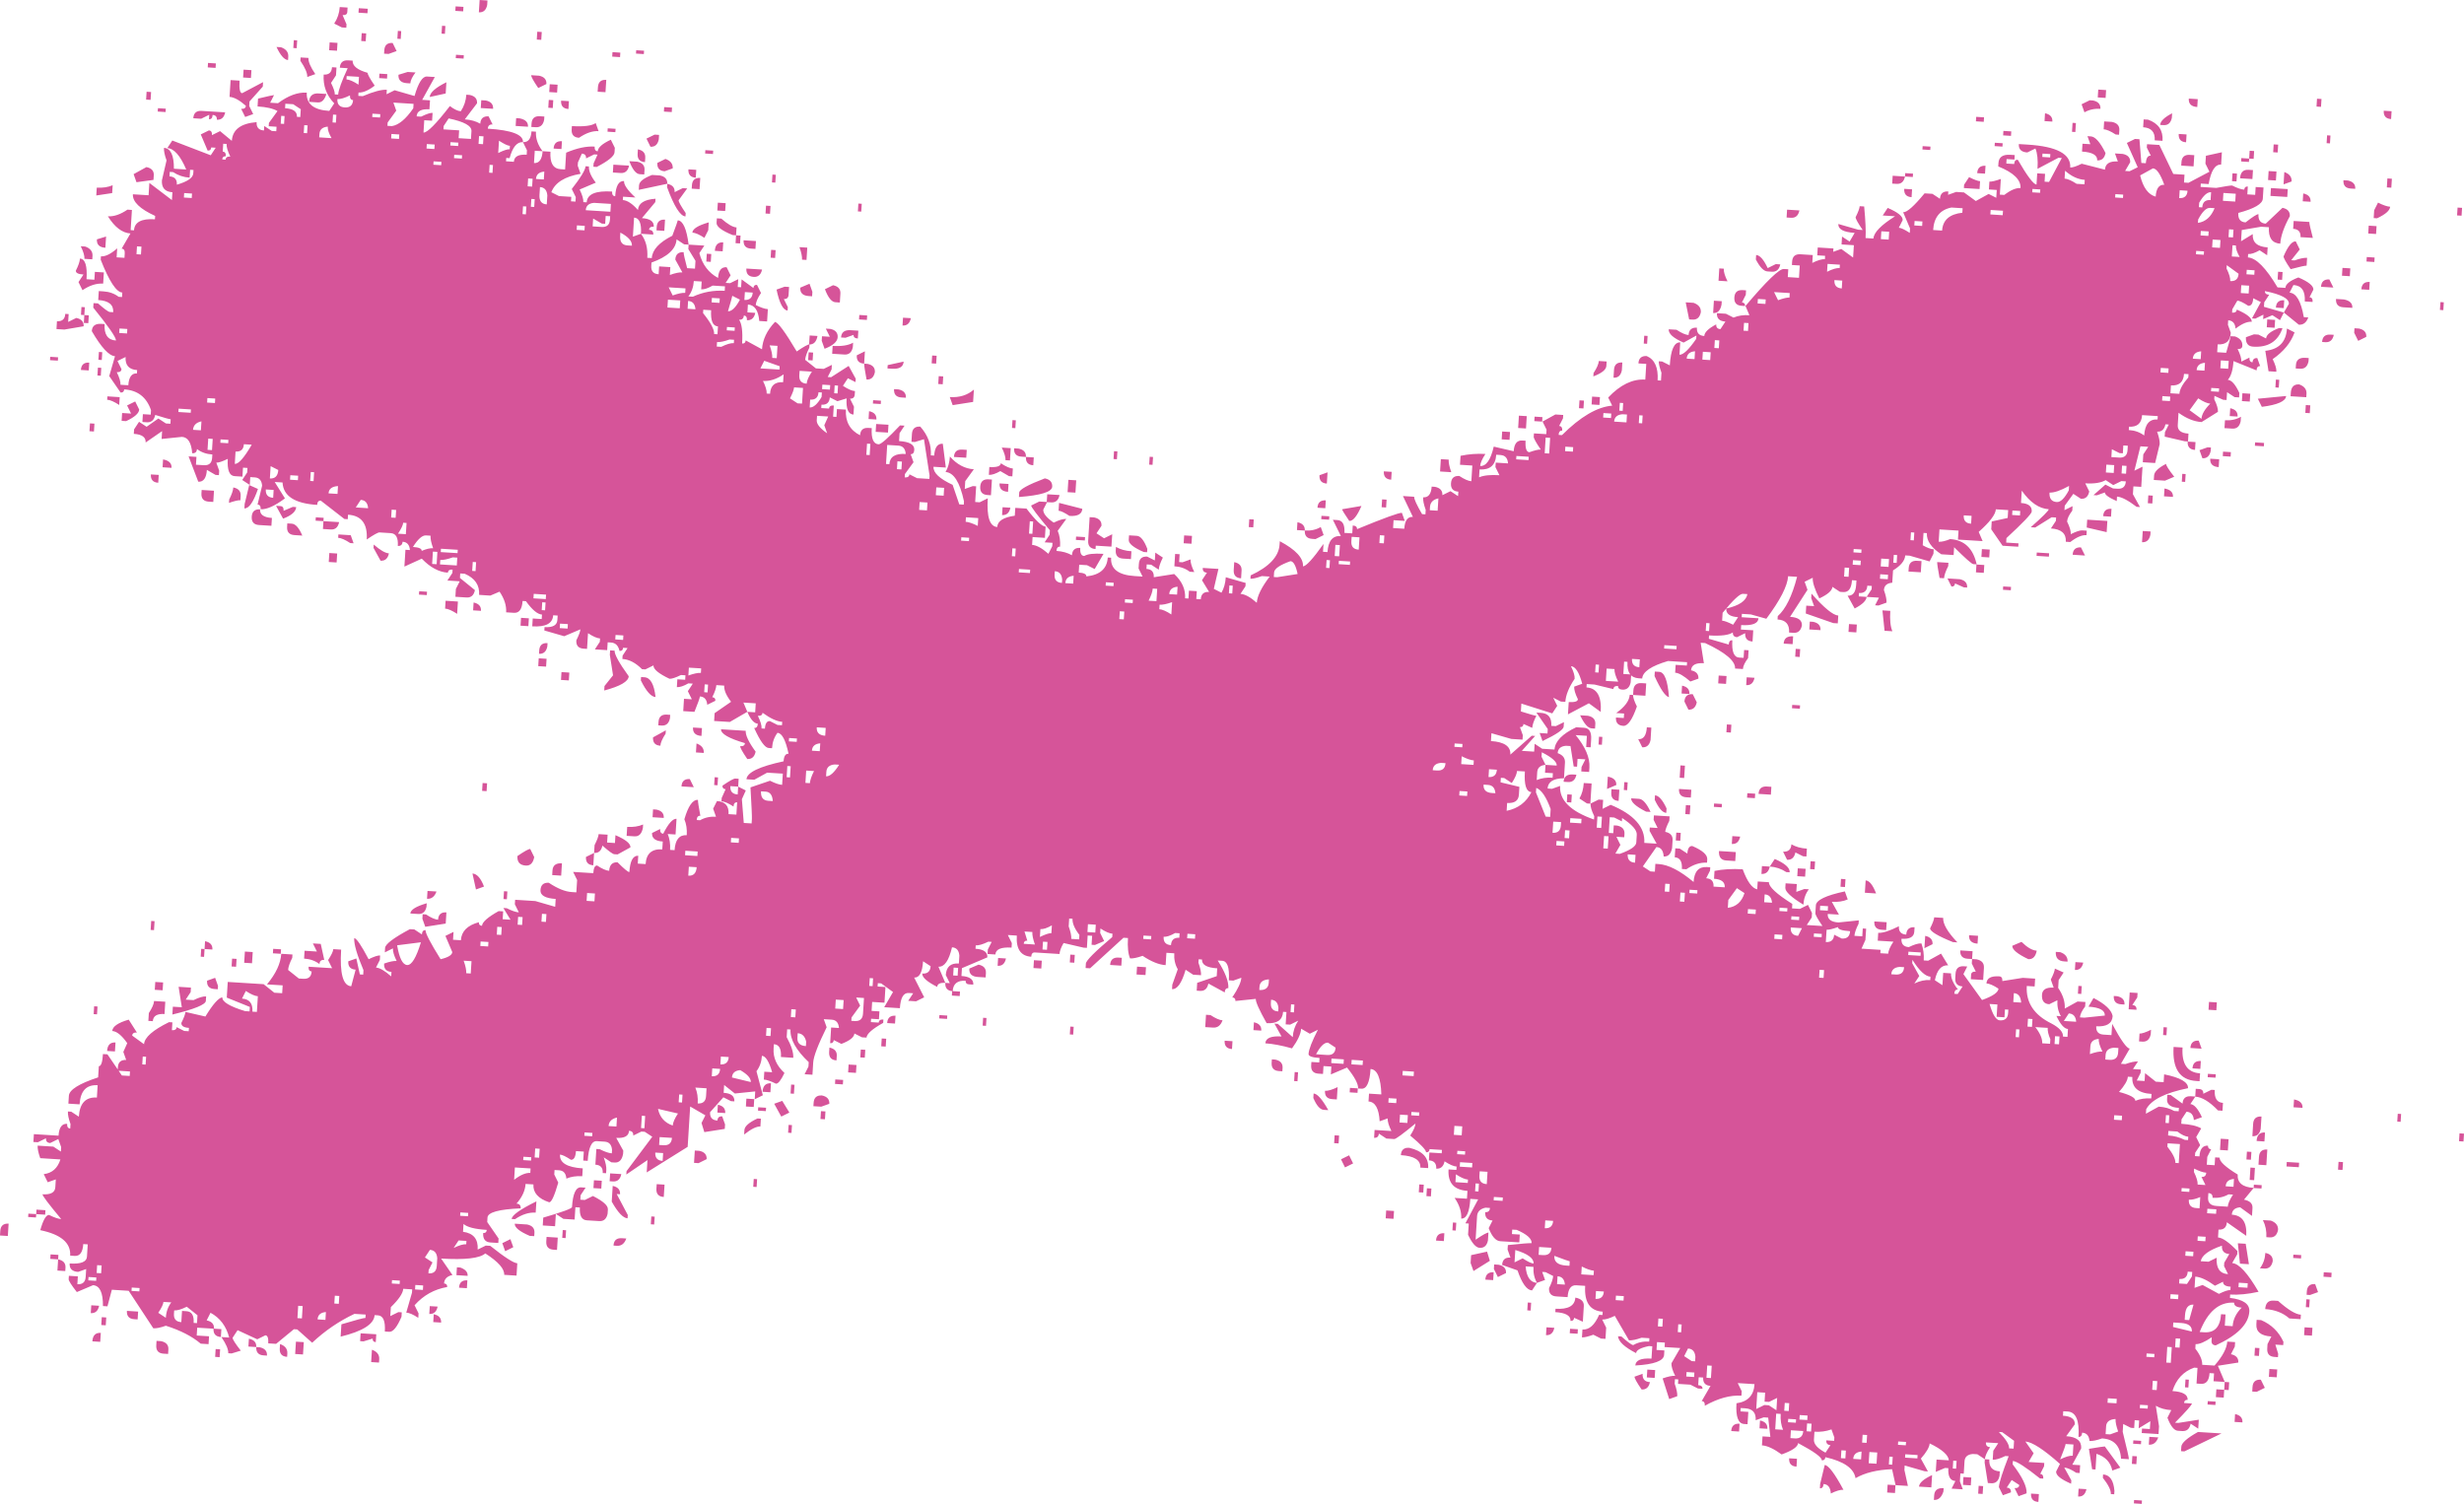 <svg xmlns="http://www.w3.org/2000/svg" id="Capa_1" data-name="Capa 1" viewBox="0 0 1011.34 617.27"><path d="M3.53,502.25l-.31,5.06-3.22-.2.11-1.84c.13-2.15,1.28-3.15,3.42-3.02ZM14.86,498.34l-.09,1.38-3.22-.2.09-1.38,3.22.2ZM926.97,530.23c-4.37.95-8.24,1.33-11.61,1.12l-.09,1.38c5.5.64,8.15,2.51,7.96,5.57-.32,5.21-4.93,9.85-13.79,13.91-1.23-.08-1.8-.73-1.72-1.95l.09-1.38c-2.89,1.97-5.11,2.91-6.64,2.82l-.11,1.84c1.99,2.58,2.93,4.8,2.82,6.64l5.06.32c3.31-3.8,5.06-7.07,5.23-9.83l3.22.2-.12,1.84-1.58,3.13c2.12.44,3.13,1.58,3.02,3.42l-8.39,1.32,2.82,6.64-4.6-.29.2-3.22-1.84-.11c-.19,3.06-1.36,4.53-3.51,4.4l-1.84-.11.4-6.44-1.38-.09c-4.41,1.57-7.38,4.77-8.91,9.6,4.29.27,6.37,1.47,6.24,3.62-.92-.06-1.41.37-1.46,1.29l3.22.2c-.04.61-2.36,3.24-6.95,7.88l1.38.09,8.39-1.32-.23,3.68-3.1-2.04c-.44,2.12-1.58,3.13-3.42,3.02l-1.84-.12c-1.54-.1-2.96-1.88-4.28-5.34l1.58-3.13c-2.46-.15-4.57-.75-6.35-1.78l1.32,8.39-.2,3.22-6.9-.43.12-1.84,3.22.2.2-3.22-4.8,2.93.2-3.22-1.84-.12-.2,3.22-1.38-.09-3.13-1.58-.2,3.22c1.72,6.87,2.57,10.62,2.53,11.24l-3.22-.2c-.29-5.26-2.89-8.03-7.79-8.33-2.21.79-3.92,1.14-5.15,1.06-.17-2.17-1.18-3.31-3.02-3.42-.08,1.22-.58,1.81-1.49,1.75.42-6.75-1.06-10.22-4.43-10.43l-1.84-.11-.11,1.84c3.37.21,4.99,1.39,4.86,3.54l-3.53,4.86c4.29.27,6.34,1.93,6.15,5l-3.65,6.7,3.22.2-.2,3.22-1.38-.09c-2.07-1.36-3.72-2.08-4.94-2.16l2.9,5.26-.09,1.38c-4.2-1.81-6.25-3.47-6.15-5l1.58-3.13c-6.71-5.96-11.44-9.02-14.2-9.2l3.39,4.83-2.07,3.57,6.44.4-.09,1.38-1.58,3.13c.92.06,1.34.7,1.26,1.92l-1.38-.09c-5.87-4.68-9.57-7.06-11.1-7.15l-.09,1.38c3.98,5.17,5.89,9.14,5.72,11.9l-3.3,1.18-1.64-3.33c1.22.08,1.87-.35,1.93-1.27l-3.1-2.04-2.04,3.11c1.22.08,1.8.73,1.72,1.95l-3.3,1.18-1.64-3.33c.11-1.84,1.45-6.07,4.02-12.68l-1.38-.09c-2.23,1.09-3.95,1.6-5.17,1.52l.23-3.68,2.04-3.11-5.06-.31c-.08,1.22.5,1.88,1.72,1.96-1.36,2.06-2.08,3.71-2.15,4.94l-3.1-2.04-1.84-.11c-2.17.17-3.3,1.18-3.42,3.02l-.31,5.06-1.38-.09-.2,3.22,1.18,3.3-4.6-.29,1.58-3.13c-2.15-.13-3.11-1.89-2.9-5.26l-1.38-.09-3.79,1.61.32-5.06,5.06.32c-.17-2.17-2.8-4.49-7.88-6.95-.1,1.53-1.31,3.61-3.62,6.24l2.9,5.26-1.38-.09-8.16-2.35-.11,1.84,1.44,6.55-5.06-.31-1.44-6.55c-6.17.23-11.17,1.46-15,3.68-.67-4.04-4.81-6.92-12.39-8.62-.06.92-.55,1.35-1.47,1.29.08-1.23-3.17-3.59-9.72-7.07-.09,1.53-2.35,3.08-6.75,4.66-3.24-2.36-5.94-3.6-8.08-3.73l.23-3.68,3.22.2-.89-7.9-1.84-.12-3.3,1.18c.19-3.07-1.25-4.7-4.31-4.89l-1.84-.11-.09,1.38,3.22.2-.32,5.06-1.38-.09c-2.46-.15-3.51-2.99-3.16-8.51,4.66-.63,7.13-3.25,7.41-7.85l-6.9-.43,1.64,3.33-.12,1.84c-4.6-.29-9.61,1.09-15.03,4.14.08-1.23-.35-1.87-1.27-1.92l3.62-6.24c-2.15-.13-3.15-1.28-3.02-3.42l-1.84-.11-.2,3.22c1.22.08,1.81.57,1.75,1.5l-1.84-.11-3.13-1.58-5.06-.32.11-1.84-1.38-.09-.11,1.84c.79,2.2,1.14,3.92,1.06,5.15l-3.3,1.18-2.7-8.48c2.2-.79,3.92-1.14,5.14-1.06-1.1-2.23-1.6-3.95-1.52-5.17l3.62-6.24-6.44-.4.11-1.84-3.22-.2-.2,3.22,3.22.2-.11,1.84c-.15,2.45-4.1,3.9-11.81,4.34.13-2.15,2.34-3.08,6.64-2.82l.32-5.06-1.38-.09c-3.43.71-5.18,1.67-5.26,2.9-4.77-2.46-7.25-4.76-7.42-6.93l1.38.09c2.63,2.31,4.24,3.5,4.86,3.54,1.92-1.12,4.09-1.59,6.55-1.44l.09-1.38-3.22-.2c-2.21.79-3.92,1.14-5.15,1.07l-5.84-10.06c-2.22,1.09-3.95,1.6-5.17,1.52l1.64,3.33-.29,4.6-1.84-.12-3.13-1.58c-2.21.79-3.77,1.15-4.68,1.09l.2-3.22c2.76.17,5.03-1.84,6.84-6.04l1.38.09.09-1.38c-5.22-.32-7.61-3.86-7.19-10.6l-3.68-.23c-2.15-.13-3.32,1.48-3.53,4.86l-4.6-.29c-2.15-.13-3.15-1.28-3.02-3.42,1.05-2.09,1.62-3.75,1.69-4.97l-3.13-1.58-1.38-.09,1.18,3.31-3.31,1.18c-1.11-1.92-1.59-4.1-1.44-6.55l-3.22-.2c.34,4.33,1.9,6.58,4.66,6.75l-2.04,3.11c-2.15-.13-4.13-2.88-5.95-8.22l-6.32-2.24c.13-2.15,1.27-3.15,3.42-3.02l-1.18-3.3.12-1.84c5.58-.58,8.82-.84,9.74-.78.12-1.84-1.93-3.66-6.12-5.46l-1.84-.11-.11,1.84,3.22.2-.2,3.22-7.82-.49c-1.84-.12-3.42-1.91-4.74-5.37l1.58-3.13c-2.15-.13-3.15-1.28-3.02-3.42,1.22.08,1.88-.5,1.96-1.73l-1.84-.11c-2.19.48-3.33,1.64-3.45,3.48l-.6,9.66c2.89-1.98,4.64-2.94,5.26-2.9l-.2,3.22c-.44,2.12-1.58,3.13-3.42,3.02-1.54-.1-3.11-1.89-4.74-5.37l.29-4.6-1.38-.09,5.23-9.83-3.22-.2c-.34,5.52-1.59,8.21-3.73,8.08.17-2.76-.73-5.59-2.7-8.48l5.06.32.2-3.22c-5.52-.34-8.11-3.27-7.76-8.79l3.22.2.09-1.38c-1.23-.08-2.88-.8-4.94-2.15-.44,2.12-1.58,3.13-3.42,3.02.13-2.15-.88-3.29-3.02-3.42l.2-3.22,5.06.32.09-1.38-5.06-.32c-.06.92-.54,1.35-1.46,1.29.06-.92-2.11-3.21-6.5-6.87,1.36-2.07,2.08-3.72,2.16-4.94-5.19,4.29-8.1,6.42-8.71,6.38l-3.22-.2-3.1-2.04c-.08,1.22-.73,1.8-1.95,1.73l.2-3.22,6.9.43c-1.09-2.22-1.6-3.95-1.52-5.17l-3.3,1.18c-.29-5.25-1.81-7.96-4.57-8.13l.2-3.22,5.06.32c-.2-6.79-1.67-10.26-4.43-10.43-.34,5.52-1.59,8.21-3.73,8.08l-1.38-.09c.12-1.84-1.4-4.7-4.54-8.59l-6.64,2.82.2-3.22-3.22-.2-.2,3.22-1.84-.11c-2.15-.13-3.15-1.28-3.02-3.42l.09-1.38,3.22.2.12-1.84c-3.07-.19-4.57-.75-4.51-1.67.11-1.84,1.4-5.15,3.85-9.92l-3.33,1.64-3.56-2.07c-.13,2.14-1.38,4.83-3.74,8.08-4.24-1.19-7.89-1.88-10.95-2.07.13-2.15,2.34-3.09,6.64-2.82l-2.9-5.26,1.38.09,6.12,5.46c.15-2.46.91-4.72,2.27-6.78l-3.33,1.64-1.84-.11.32-5.06-1.38-.09c-.21,3.37-2.46,4.92-6.75,4.66-3.05-5.43-4.53-8.75-4.46-9.97l-8.36.86c.06-.92-.37-1.41-1.29-1.46,2.37-3.55,3.62-6.24,3.73-8.08l-3.3,1.18-1.84-.12c.32-5.22-.59-7.88-2.73-8.02l-1.84-.11c3.08,4.81,4.54,8.59,4.37,11.35-.92-.06-1.42.53-1.49,1.75l-6.7-3.65c-.44,2.12-1.58,3.13-3.42,3.02l-1.38-.09.2-3.22,8.02-2.73.2-3.22c-4.3-.27-6.37-1.48-6.24-3.62l-1.38-.09-.09,1.38c.79,2.2,1.14,3.92,1.06,5.15l-3.22-.2-3.1-2.04c-1.57,5.44-3.43,8.1-5.57,7.96l.11-1.84,2.24-6.32c-1.11-1.92-1.59-4.1-1.44-6.55l-3.22-.2-.32,5.06c-2.76-.17-5.91-1.45-9.46-3.82-2.21.79-3.92,1.14-5.14,1.06-.8-1.9-1.09-4.68-.86-8.36l-1.84-.12-13.71,12.54-1.84-.11.11-1.84c.08-1.23,3.69-4.85,10.83-10.87l.09-1.38c-1.23-.08-2.88-.8-4.94-2.15l-.11,1.84,1.64,3.33-3.79,1.61-1.38-.09.23-3.68-1.84-.11-.31,5.06-1.38-.09-8.19-1.9c-1.03,1.78-1.59,3.28-1.67,4.51l-10.12-.63c-.92-.06-1.42.53-1.49,1.75-4.3-.27-6.27-3.16-5.92-8.68l-3.68-.23,1.64,3.33-.11,1.84c-4.3-.27-6.5.67-6.64,2.82l-3.22-.2.12-1.84,1.58-3.13-1.38-.09c-2.22,1.09-3.95,1.6-5.17,1.53l-.09,1.38c3.37.21,4.99,1.39,4.86,3.53l-10.43,4.43-.2,3.22c3.37.21,4.99,1.39,4.86,3.54l-1.84-.12c-.92-.06-1.35-.55-1.29-1.46-3.38-.21-5.15,1.22-5.34,4.28-2.15-.13-3.15-1.28-3.02-3.42l1.84.12-1.64-3.33c.21-3.38,2-4.95,5.37-4.74l.2-3.22c-.18-2.17-1.18-3.31-3.02-3.42-1.26,5.46-3.12,8.12-5.57,7.96l2.82,6.64c-2.15-.13-3.26.41-3.33,1.64-4.18-2.11-6.22-3.93-6.12-5.46,2.14.13,3.29-.88,3.42-3.02l-3.1-2.04c-.29,4.6-1.51,6.83-3.65,6.7l4.11,8.1-3.33,1.64-3.22-.2,2.04-3.1-1.84-.11c-2.15-.13-3.35,1.94-3.62,6.24l-6.44-.4,3.62-6.24-4.86-3.54-1.38-.09-.09,1.38,3.22.2-.4,6.44-5.06-.32-.23,3.68,3.22.2-.2,3.22-3.22-.2-.09,1.38,3.22.2c.06-.92.7-1.34,1.92-1.26l-.09,1.38c-4.47,2.49-6.74,4.5-6.84,6.04l-1.84-.11-3.13-1.58c-.1,1.53-1.88,2.96-5.35,4.28l-3.13-1.58c-.06.92-.55,1.35-1.47,1.29l.4-6.44,3.22.2c-.17-2.17-1.18-3.31-3.02-3.42l-3.22-.2,1.18,3.31c-3.53,7.17-5.36,11.97-5.52,14.43l-.31,5.06-3.22-.2,1.58-3.13.11-1.84c-5.23-4.94-7.72-9.41-7.47-13.39l-1.38-.09-.2,3.22c1.93,3.5,2.84,6.33,2.7,8.48l-5.06-.32c.21-3.38-.76-5.13-2.9-5.26l-.11,1.84c-.23,3.68,1.25,7,4.46,9.97-1.42,2.98-2.58,4.46-3.5,4.4-2.09-1.05-3.75-1.62-4.97-1.69l.2-3.22,3.22.2c-1.27-4.39-2.67-6.63-4.2-6.73-.15,2.45-.9,4.56-2.24,6.33l2.62,9.86-3.33,1.64.2-3.22-8.36.86-4.4-3.5-.2,3.22c3.06.19,4.53,1.36,4.4,3.51l-1.38-.09-3.13-1.58-5.46,6.12c-.13,2.14.87,3.29,3.02,3.42.08-1.23.73-1.8,1.95-1.72l1.18,3.31-.12,1.84-8.39,1.32-1.15-3.76,1.58-3.13-6.24-3.62-1.03,16.56-16.81,10.49.31-5.06-8.68,5.92.09-1.38,10.57-14.12-3.1-2.04-1.38-.09-3.33,1.64c.08-1.23-.5-1.88-1.73-1.95-.13,2.14-1.89,3.11-5.26,2.9l2.9,5.26-.09,1.38c-.46,2.43-1.61,3.59-3.45,3.48l-1.38-.09-3.11-2.04c.79,2.2,1.14,3.92,1.06,5.14l-.09,1.38-1.38-.09c.13-2.15-.88-3.29-3.02-3.42l.4-6.44,1.38.09c2.08,1.05,3.74,1.62,4.97,1.7l.09-1.38c-.17-2.17-1.18-3.3-3.02-3.42l-3.22-.2c-2.15-.13-3.39,2.56-3.74,8.08l-1.84-.12.23-3.68-3.22-.2c-.15,2.45-.85,3.64-2.07,3.56-2.07-1.36-3.56-2.07-4.48-2.13-.21,3.37,2.9,5.26,9.34,5.66l-.2,3.22c-2.46-.15-4.63.17-6.52.98-.17-2.17-1.18-3.31-3.02-3.42l-1.84-.11-.11,1.84,1.64,3.33c-1.57,5.44-2.81,8.14-3.73,8.08-4.52-1.51-6.68-3.96-6.47-7.33l-3.22-.2c-.17,2.76-1.42,5.45-3.73,8.08,1.22.08,1.8.73,1.72,1.95-8.95.37-13.49,1.62-13.62,3.77l-.11,1.84,4.66,6.75-.11,1.84-3.22-.2c-2.15-.13-3.14-1.43-2.99-3.88.92.06,1.41-.37,1.47-1.29-4.91-.31-8.09-1.12-9.54-2.44l-.2,3.22c4.27.57,6.28,3,6.01,7.3l3.33-1.64,1.84.11c5.86,4.67,9.56,7.06,11.1,7.16l-.32,5.06-5.06-.32c.15-2.46-2.43-5.39-7.76-8.79-2.28,2.01-8.33,2.71-18.14,2.1l4.66,6.75c-2.19.48-3.33,1.64-3.45,3.48.92.06,1.35.55,1.29,1.46-5.29.9-9.75,3.39-13.39,7.48l1.64,3.33-.11,1.84c-2.06-1.36-3.72-2.08-4.94-2.15l2.35-8.16.09-1.38-3.68-.23c-.11,1.84-1.81,4.35-5.08,7.53l-.23,3.68,3.33-1.64,1.38.09-.11,1.84c-1.8,4.2-3.46,6.25-5,6.15l-1.84-.11c.27-4.3-.67-6.51-2.82-6.64l-1.38-.09c-.23,3.68-4.87,6.62-13.94,8.83l.32-5.06c5.96-1.79,9.25-2.66,9.86-2.62l.09-1.38-4.6-.29c-6.34,2.99-12.12,6.93-17.36,11.85l-6.12-5.46-1.38-.09-7.3,6.01-3.22-.2c.13-2.15-.26-3.25-1.18-3.31l-3.33,1.64-8.08-3.74-2.04,3.11c-.04.61,1.08,2.38,3.36,5.29l-3.77,1.15-1.38-.09c.1-1.54-.84-3.75-2.82-6.64l3.22.2c-1.24-4.7-3.8-8.09-7.68-10.17l-1.58,3.13c2.13.44,3.13,1.58,3.02,3.42l-6.9-.43-.2,3.22,5.06.32-.2,3.22-3.22-.2c-3.51-2.99-8.27-5.44-14.31-7.36-2.2.79-3.92,1.14-5.14,1.06l-10.12-15.4-6.9-.43-1.81,6.81-1.84-.12c.04-5.54-1.32-8.39-4.08-8.56l-6.64,2.82c-2.28-2.91-3.4-4.68-3.36-5.29l.09-1.38,3.68.23-.2,3.22c2.15.13,3.29-.88,3.42-3.02l.2-3.22-3.3,1.18c-2.45-.15-3.61-1.31-3.48-3.45,4.6.29,6.97-.65,7.1-2.79l.32-5.06-1.84-.12c-.21,3.37-1.39,4.99-3.53,4.86l-1.84-.11c.33-5.22-3.76-8.7-12.27-10.46,1.19-4.24,2.4-6.31,3.62-6.24,2.09,1.05,3.75,1.62,4.97,1.69-5.16-6.17-7.71-9.56-7.68-10.17,3.38.21,5.13-.76,5.26-2.9l.2-3.22-3.31,1.18-1.64-3.33c3.42-.41,5.69-2.42,6.84-6.04l-8.28-.52c-.79-2.21-1.14-3.92-1.06-5.14l6.44.4,3.1,2.04.11-1.84-1.18-3.31-3.33,1.64c-1.22-.08-1.8-.73-1.72-1.96l-3.33,1.64-1.84-.11.2-3.22,10.12.63c.21-3.38,1.39-4.99,3.53-4.86-.08,1.22.35,1.87,1.27,1.92l.11-1.84c-.79-2.21-1.14-3.92-1.06-5.15l1.38.09,3.1,2.04c.34-5.52,2.82-8.13,7.41-7.85l.31-5.06c-4.6-.29-7.07,2.33-7.41,7.85l-4.6-.29.2-3.22c.15-2.46,4.16-4.98,12.01-7.56l.29-4.6c.92.06,1.48-1.6,1.69-4.97l1.84.11,5.92,8.68,3.22.2.11-1.84-5.06-.32.09-1.38c.13-2.15,1.28-3.15,3.42-3.02l-1.18-3.31,1.61-3.59c-2.26-3.22-4.31-4.88-6.15-5,.11-1.84,2.37-3.39,6.75-4.66l3.36,5.29c-1.22-.08-1.87.35-1.93,1.26l4.86,3.53c.17-2.76,3.59-5.78,10.26-9.05l1.38.09-.2,3.22c1.23.08,1.87-.35,1.93-1.27l3.13,1.58,1.84.11.09-1.38c-2.14-.13-3.18-.82-3.11-2.04,1.05-2.09,1.61-3.59,1.67-4.51l8.19,1.89c3.08-5.04,5.4-7.67,6.95-7.88-.11,1.84,3,3.72,9.34,5.66l1.84.12.11-1.84-9.46-3.82.4-6.44,14.72.92,4.4,3.51,3.22.2.2-3.22-6.44-.4c3.66-4.39,5.61-8.58,5.86-12.56l4.6.29-.09,1.38c-1.05,2.08-1.62,3.74-1.69,4.97l4.4,3.51,1.84.11c2.15.13,3.29-.88,3.42-3.02-.92-.06-1.34-.7-1.27-1.93l9.66.6-1.64-3.33c1.36-2.07,2.07-3.57,2.13-4.49l3.22.2c-.61,9.81.77,14.82,4.14,15.03l1.81-6.81c-2.14-.13-3.15-1.28-3.02-3.42l3.31-1.18,1.44,6.55,1.38.09.11-1.84c-2.68-6.33-3.95-10.71-3.8-13.16.92.06,2.9,2.95,5.92,8.68,2.22-1.1,3.79-1.61,4.71-1.55l-.11,1.84-1.58,3.13c1.54.1,3.61,1.3,6.24,3.62l.11-1.84c-2.14-.13-3.15-1.28-3.02-3.42,2.21-.79,3.92-1.14,5.14-1.07-1.09-2.22-1.6-3.95-1.52-5.17l-3.33,1.64.11-1.84c.1-1.54,3.49-4.1,10.17-7.68l1.84.11,3.1,2.04c.08-1.23.57-1.81,1.49-1.75-.08,1.22,1.98,5.2,6.18,11.93,3.12-.73,4.72-1.71,4.8-2.93l-2.82-6.64,3.33-1.64-.2,3.22,3.22.2c.23-3.68,2.69-6.14,7.38-7.39-.06.92.37,1.41,1.29,1.47.1-1.54,2.37-3.55,6.84-6.04l1.84.11-.2,3.22,3.22.2-2.93-4.8,1.38.09c2.08,1.05,3.74,1.62,4.97,1.7l-1.64-3.33.12-1.84,8.28.52,8.16,2.36.2-3.22c-4.3-.27-6.37-1.48-6.24-3.62.13-2.15,1.27-3.15,3.42-3.02,3.55,2.37,6.7,3.65,9.46,3.82l1.84.11.32-5.06-1.64-3.33,8.28.52c.13-2.15.66-3.19,1.58-3.13,2.06,1.36,3.71,2.08,4.94,2.16.15-2.46,1.3-3.61,3.45-3.48,2.61,2.62,4.21,3.96,4.83,4,.29-4.6,1.5-6.83,3.65-6.7l-.2,3.22,3.22.2c.27-4.3,2.54-6.3,6.84-6.04l.2-3.22c-3.07-.19-4.53-1.36-4.4-3.5l3.33-1.64c-.08,1.22.35,1.87,1.26,1.93,2.11-4.18,3.92-6.22,5.46-6.12l-.4,6.44-3.22-.2c.8,1.9,1.13,4.07.98,6.52l1.84.12c.27-4.3,1.93-6.34,5-6.15.15-2.46-.17-4.63-.98-6.53,1.57-5.44,3.43-8.1,5.57-7.96-.04.61.29,2.79.98,6.52-.92-.06-1.42.53-1.49,1.75l1.38.09c1.92-1.11,4.1-1.59,6.55-1.44l-1.18-3.31,1.58-3.13c3.37.21,4.95,2,4.74,5.37l3.22.2.31-5.06c-.92-.06-1.42.53-1.49,1.75-2.07-1.36-3.72-2.08-4.94-2.15l.09-1.38,1.61-3.59c-.92-.06-1.35-.55-1.29-1.46,2.89-1.98,4.64-2.94,5.26-2.91l1.38.09-.2,3.22-3.22-.2c-.13,2.14.87,3.28,3.02,3.42l.2-3.22,3.13,1.58-1.61,3.59.78,9.74,3.22.2.11-1.84c.06-.92-.13-5.25-.58-12.96l8.02-2.73c2.08,1.05,3.74,1.62,4.97,1.69l.29-4.6-6.44-.4-5.26,2.9-3.22-.2c.17-2.76,5.24-5.21,15.23-7.36.13-2.15.81-3.18,2.04-3.1-1.19-5.61-2.7-8.48-4.54-8.59-1.34,1.76-2.09,3.87-2.24,6.32l-1.38-.09c-1.54-.1-3.52-2.84-5.95-8.22.92.06,1.42-.53,1.5-1.75-1.54-.1-2.97-1.73-4.31-4.88l3.22.2.23-3.68-5.06-.32,1.61,3.79-7.19,4.17-6.44-.4.2-3.22,6.75-4.66c-1.99-2.59-2.93-4.8-2.82-6.64l-3.22-.2c-.08,1.22-.64,2.88-1.69,4.97.92.06,1.35.55,1.29,1.46l-3.33,1.64c-.18-2.17-1.18-3.3-3.02-3.42-.04.61-.79,2.72-2.24,6.32l-4.6-.29.31-5.06,3.22.2-1.64-3.33,2.04-3.1-1.84-.11c-1.92,1.11-3.49,1.63-4.71,1.55l.2-3.22,3.22.2.11-1.84-1.84-.12c-2.22,1.09-3.79,1.61-4.71,1.55-4.48-2.13-6.68-3.96-6.58-5.49l-3.33,1.64-1.38-.09c-2.61-2.63-5.29-4.02-8.05-4.19l.09-1.38,2.04-3.1-1.84-.11c-.06.92-.55,1.35-1.47,1.29-.48-2.19-1.64-3.33-3.48-3.45l-1.38-.09-.2,3.22-5.06-.32,2.04-3.1.09-1.38c-1.23-.08-2.88-.8-4.94-2.16l-.4,6.44-1.38-.09c-2.15-.13-3.15-1.28-3.02-3.42,1.05-2.09,1.61-3.59,1.67-4.51l-6.64,2.82-8.16-2.36.09-1.38c3.37.21,5.12-.76,5.26-2.9l.12-1.84-1.84-.12c-.21,3.37-3.07,4.89-8.59,4.54l.2-3.22,3.68.23.11-1.84c-1.84-.11-4.03-1.95-6.58-5.49l-1.38-.09c-.21,3.37-1.39,4.99-3.53,4.86l-3.22-.2c.17-2.76-.73-5.59-2.7-8.48l-3.79,1.61-4.6-.29c.25-3.99-1.72-6.88-5.92-8.68l-1.84-.11-.11,1.84,6.15,5c-.44,2.12-1.58,3.13-3.42,3.02l-4.6-.29.2-3.22,1.58-3.13-5.06-.32,2.04-3.1.09-1.38c-1.22-.08-1.87.34-1.93,1.26-3.68-.23-7.25-2.15-10.72-5.75l-7.13,3.25.43-6.9,1.84.12c-.17-2.17-1.18-3.31-3.02-3.42-.08,1.22-.73,1.8-1.95,1.73.21-3.38-.75-5.12-2.9-5.26l-4.6-.29c-.61-.04-2.37.93-5.26,2.9.4-6.44-2.16-9.83-7.68-10.17l-.11,1.84-1.38-.09-9.69-7.53c-.92-.06-1.42.53-1.49,1.75-9.2-.57-13.93-3.64-14.2-9.2l-3.22-.2,4.2,6.73c-4.19,3.12-7.51,4.61-9.97,4.46.08-1.23-.35-1.87-1.27-1.93l1.87-7.73c-.17-2.17-1.18-3.31-3.02-3.42l-1.84-.11-.2,3.22-3.1-2.04,2.04-3.1.11-1.84-1.84-.12-.23,3.68-3.22-.2c-2.14-.13-3.08-2.5-2.79-7.1-2.22,1.09-3.79,1.61-4.71,1.55l1.18,3.3-.11,1.84-1.38-.09-3.56-2.07c-.21,3.37-1.39,4.99-3.53,4.86l-3.97-10.4,3.22.2-.2,3.22,3.22.2c2.15.13,3.29-.88,3.42-3.02l.09-1.38c-2.45-.15-4.56-.9-6.32-2.24-.08,1.22-.72,1.8-1.95,1.73-.34-4.33-1.74-6.57-4.2-6.72l-8.36.86.2-3.22-6.75,4.66c.13-2.15-1.48-3.32-4.86-3.54l.11-1.84,2.04-3.11,3.1,2.04,4.83-3.39,3.1,2.04,1.84.11.11-1.84c-.61-.04-2.73-.63-6.35-1.78-.43,2.12-1.58,3.13-3.42,3.02l-1.84-.11.2-3.22,3.22.2.11-1.84c-1.82-5.35-5.49-8.19-11.01-8.53-.06.92-.55,1.35-1.47,1.29l-4.66-6.75,2.36-8.16c-2.45-.15-5.62-3.58-9.52-10.29.13-2.15,1.43-3.14,3.88-2.99l1.38.09c-.27,4.29,1.29,6.54,4.66,6.75.08-1.23-3.03-5.73-9.32-13.51l.11-1.84,1.84.11c2.63,2.31,4.25,3.5,4.86,3.53l1.38.09c.19-3.07-1.85-4.73-6.15-5l.23-3.68,1.84.12c2.46.15,4.56.9,6.32,2.24l1.38.09.11-1.84c-2.45-.15-5.4-4.65-8.86-13.48l.09-1.38c1.84.12,4.06-.98,6.67-3.28l-.23,3.68,3.22.2.11-1.84c.08-1.23-.35-1.87-1.27-1.92l3.62-6.24c-3.37-.21-6.46-2.56-9.26-7.04,2.46.15,5.13-.76,8.02-2.73l1.84.12-.52,8.28,1.38.09c.21-3.38,3.07-4.89,8.59-4.54l.09-1.38c-6.28-2.86-9.33-5.82-9.14-8.88l6.44.4.32-5.06,9.26,7.04.2-3.22c-3.06-.19-4.5-1.82-4.31-4.88l1.9-8.19c-.79-2.21-1.14-3.92-1.06-5.14,2.76.17,4.12,3.03,4.08,8.56l5.06.32c-2.42-5.69-5-8.62-7.76-8.79l2.04-3.11,15.78,6.06,2.04-3.1-1.84-.11c-.06.92-.55,1.35-1.47,1.29l-2.82-6.64,3.33-1.64c.92.06,1.34.7,1.26,1.93l3.33-1.64,4.83,3.99c.29-4.6,3.68-7.16,10.17-7.68-.13,2.14.88,3.29,3.02,3.42l.11-1.84,3.1,2.04,1.84.11.11-1.84-3.22-.2.09-1.38,3.53-4.86c-1.78-1.03-4.51-1.67-8.19-1.89l.2-3.22c4.06-.98,6.25-1.46,6.55-1.44l-1.58,3.13,3.22.2c4.2-3.13,8.13-4.57,11.81-4.34-.29,4.6,2.79,7.1,9.23,7.5l2.04-3.1c-3.18-3.28-4.63-7.21-4.34-11.81,2.15.13,3.29-.87,3.42-3.02l1.84.11-.2,3.22-2.04,3.11c1.1,2.22,1.61,3.79,1.55,4.71l1.38.09c.11-1.84,1.42-5.45,3.91-10.84l-3.22-.2c.13-2.14,1.28-3.15,3.42-3.02l1.84.12c-.13,2.15,1.92,3.81,6.15,5-.04.62.93,2.37,2.9,5.26-2.58,1.99-4.8,2.93-6.64,2.82l-.09,1.38,1.84.11c4.43-1.88,7.72-2.75,9.86-2.62l-.11,1.84,3.33-1.64,8.16,2.36c1.57-5.44,3.27-8.11,5.11-7.99l3.22.2-5.2,9.37,3.22.2-.23,3.68c-3.37-.21-5.12.75-5.26,2.9l1.84.11c2.22-1.09,3.79-1.61,4.71-1.55l-.2,3.22-3.22-.2-.31,5.06c1.54.1,5.15-3.53,10.83-10.87,1.76,1.34,3.26,2.05,4.48,2.13,1.36-2.07,2.12-4.33,2.27-6.79l1.38.09c2.13.44,3.13,1.58,3.02,3.42l-5.03,6.61c2.46.15,4.57.75,6.35,1.78.13-2.15,1.28-3.15,3.42-3.02l1.64,3.33c-1.22-.08-1.88.5-1.96,1.73,9.81.61,14.62,2.45,14.43,5.52-2.46-.15-4.28,2.04-5.49,6.58l-1.38-.09-.09,1.38,3.22.2c.13-2.15,1.88-3.11,5.26-2.9l.11-1.84-1.64-3.33c2.14.13,3.31-1.34,3.5-4.4l1.84.11c-.17,2.76.74,5.43,2.73,8.02l-3.22-.2-.32,5.06c2.14.13,3.32-1.49,3.54-4.86l3.22.2c-.29,4.6,1.1,6.99,4.17,7.18l1.84.12.43-6.9c4.42-1.88,8.32-2.71,11.7-2.5-.08,1.22.35,1.87,1.27,1.92.1-1.54,1.88-3.12,5.37-4.74l1.64,3.33-.12,1.84c-.09,1.53-2.53,3.54-7.3,6.01l-1.38-.09.09-1.38,1.61-3.59-1.38-.09-3.33,1.64c.08-1.23-.5-1.88-1.72-1.96l-1.61,3.59-.09,1.38,1.18,3.31c-6.53,1.13-10.54,3.65-12.01,7.56l3.13,1.58,5.06.32-.12,1.84,1.84.11.12-1.84-1.64-3.33c3.68-4.7,5.56-7.81,5.66-9.34l1.38.09c-.11,1.84.82,4.05,2.82,6.64l-6.64,2.82c1.09,2.22,1.6,3.95,1.52,5.17l1.38.09c.21-3.38,3.69-4.85,10.43-4.43-.08,1.22.34,1.87,1.27,1.93.27-4.3,1.47-6.37,3.62-6.24-.1,1.53,1.45,3.79,4.66,6.75l-5.06-.32-.09,1.38c1.84.12,3.9,1.47,6.21,4.08.17-2.76,2.58-4.3,7.21-4.63l-.09,1.38-5.49,6.58c3.37.21,4.99,1.39,4.86,3.53-1.23-.08-1.87.35-1.93,1.27,1.22.08,1.8.72,1.73,1.95l-5.06-.32c.27-4.3-.68-6.5-2.82-6.64l-.49,7.82,3.3-1.18c1.99,2.58,2.87,5.87,2.62,9.86l1.84.11c.21-3.38,3.01-6.43,8.42-9.17,1.47-3.91,2.22-6.02,2.24-6.32,2.14.13,3.63,3.46,4.46,9.97l-1.84-.12-3.11-2.04c-.25,3.98-3.68,7.16-10.29,9.52l-.09,1.38c-.13,2.14.87,3.29,3.02,3.42l.2-3.22,4.6.29-.2,3.22c2.2-.79,3.92-1.14,5.14-1.06l-2.9-5.26c.13-2.15,1.27-3.15,3.42-3.02-.04.61.44,2.8,1.44,6.55l3.22.2.2-3.22-2.93-4.8.12-1.84,6.44.4-2.04,3.1c1.24,4.69,3.8,8.09,7.68,10.17.19-3.07,1.36-4.53,3.51-4.4l1.64,3.33-2.04,3.1,1.84.12,3.33-1.64-.2,3.22,1.38.09.2-3.22,4.86,3.54c.06-.92.54-1.35,1.46-1.29l1.64,3.33c-1.36,2.07-2.08,3.72-2.15,4.94,2.08,1.05,3.74,1.62,4.97,1.69l-.31,5.06-3.22-.2c-.35-4.33-1.9-6.58-4.66-6.75l-.2,3.22,3.22.2c-.44,2.12-1.58,3.13-3.42,3.02.08-1.23-.35-1.87-1.27-1.92-.08,1.22-.73,1.8-1.95,1.72,1.13,1.61,1.54,4.86,1.24,9.77.92.06,1.41-.37,1.47-1.29l6.7,3.65c.25-3.99,2.02-7.72,5.31-11.21,1.22.08,4.2,4.11,8.94,12.1,2.89-1.98,4.64-2.94,5.26-2.91l-.09,1.38c-1.05,2.08-1.62,3.74-1.7,4.97l4.4,3.51,3.22.2,3.33-1.64-.11,1.84-1.58,3.13,1.38.09,7.21-4.63,2.9,5.26-.09,1.38-3.13-1.58-2.04,3.11c2.07,1.36,3.72,2.08,4.95,2.15l-.09,1.38c-.08,1.22-.73,1.8-1.96,1.72l1.64,3.33-.2,3.22c-2.15-.13-3.09-2.35-2.82-6.64l-3.77,1.15-3.13-1.58c-.13,2.14-1.28,3.15-3.42,3.02l-.09,1.38,3.22.2c.06-.92.7-1.34,1.93-1.26l-.29,4.6,1.38.09.2-3.22,3.68.23c-.3,4.9,1.63,8.41,5.81,10.52.13-2.15,1.27-3.15,3.42-3.02l1.38.09c-.27,4.29.67,6.51,2.82,6.64.92.06,3.85-2.53,8.79-7.76l1.84.11-2.04,3.1-.2,3.22c4.29.27,6.37,1.47,6.24,3.62-.08,1.22-.58,1.81-1.49,1.75l1.18,3.31-3.53,4.86-.09,1.38c1.22.08,1.87-.35,1.93-1.27l3.13,1.58,5.06.31.09-1.38-2.3-14.92-3.76,1.15-1.38-.09.2-3.22c.13-2.15,1.27-3.15,3.42-3.02,3.16,3.58,4.61,7.51,4.34,11.81l1.38.09c.21-3.38,1.39-4.99,3.53-4.86l1.24,9.77-5.06-.32c-.15,2.45,2.46,4.92,7.85,7.41l2.73,8.02,1.84.11.09-1.38c-1.67-7.8-4.19-11.8-7.56-12.01,1.03-1.78,1.63-3.9,1.78-6.35,2.87,3.25,6.15,5,9.83,5.23l-3.53,4.86-.2,3.22,3.3-1.18,1.38.09-.4,6.44,1.84.12,3.33-1.64c-.48,7.66.81,11.59,3.88,11.78.15-2.46,2.56-4,7.21-4.63l.2-3.22,4.6.29c3.69,4.85,6.31,7.32,7.85,7.41l-.29,4.6-5.06-.32-.2,3.22c1.84.11,4.07,1.33,6.7,3.65l1.58-3.13.09-1.38-3.22-.2,2.04-3.1.11-1.84c-5.16-6.17-7.71-9.56-7.68-10.17l3.33-1.64,3.22.2-1.58,3.13c-.1,1.53,1.33,3.31,4.28,5.34,2.22-1.09,3.95-1.6,5.17-1.52l-3.53,4.86c.8,1.9,1.13,4.07.98,6.52-.92-.06-1.42.53-1.49,1.75,2.45.15,4.57.75,6.35,1.78.13-2.15,1.27-3.15,3.42-3.02-.13,2.14.41,3.26,1.64,3.33,1.28-.84,3.92-1.14,7.9-.89l-3.62,6.24-3.13-1.58-3.22-.2-.2,3.22c2.14.13,3.19.66,3.13,1.58,5.58-.58,8.51-3.16,8.79-7.76l1.38.09c-.29,4.6,2.94,7.11,9.69,7.53l3.22.2-1.64-3.33.12-1.84c.13-2.15,1.27-3.15,3.42-3.02l3.13,1.58.2-3.22,3.1,2.04c-1.05,2.08-1.62,3.74-1.69,4.97l-3.1-2.04-1.84-.12-.12,1.84c2.14.13,3.15,1.27,3.02,3.42l8.39-1.32c3.2,2.97,4.69,6.29,4.46,9.97l1.38.09.2-3.22,3.22.2-.2,3.22,1.84.11c.13-2.15,1.27-3.15,3.42-3.02l-2.93-4.8,2.04-3.1c-1.23-.08-1.8-.73-1.72-1.95l6.44.4-1.9,8.19,3.13,1.58c1.04-1.78,1.63-3.9,1.78-6.35l8.16,2.35-.09,1.38-2.04,3.1c1.84.11,4.07,1.33,6.7,3.65.17-2.76,1.93-6.34,5.29-10.75l-3.22-.2c-2.21.79-3.76,1.15-4.68,1.09l.09-1.38c7.61-3.53,11.56-7.75,11.87-12.65l.09-1.38c6.55,3.48,9.73,6.91,9.52,10.29,1.22.08,4.03-2.98,8.42-9.17l-.2,3.22,1.84.12c.29-4.6,2.11-6.79,5.49-6.58l-3.28-6.67,1.84.11c2.14.13,3.11,1.88,2.9,5.26l3.22.2.2-3.22c1.22.08,1.81.57,1.75,1.49,11.05-4.55,17.19-6.78,18.42-6.7l1.18,3.31-4.6-.29-.2,3.22,4.6.29c.21-3.38,1.38-4.99,3.53-4.86l-4.08-8.56,4.6.29c-.06.92,1.02,3.29,3.25,7.13l1.38.09.11-1.84c-.79-2.21-1.14-3.92-1.06-5.14,2.14.13,3.31-1.34,3.51-4.4l1.38.09c2.12.44,3.13,1.58,3.02,3.42l3.33-1.64,3.1,2.04.12-1.84c-2.15-.13-3.15-1.28-3.02-3.42.13-2.15,1.27-3.15,3.42-3.02,2.07,1.36,3.72,2.08,4.94,2.16l.4-6.44-5.06-.32.23-3.68c3.43-.71,6.83-.96,10.2-.75-1.36,2.06-2.08,3.71-2.15,4.94,2.45.15,4.31-2.5,5.57-7.96l8.19,1.9c.19-3.07,1.36-4.53,3.5-4.4l1.38.09c-.19,3.06.33,4.64,1.55,4.71,2.2-.79,3.76-1.15,4.69-1.09-1.98-2.89-2.94-4.65-2.9-5.26l.09-1.38,5.06.31.11-1.84-1.64-3.33,5.26-2.9,3.22.2-.09,1.38-1.58,3.13c.92.06,1.34.7,1.27,1.92-.92-.06-1.42.53-1.49,1.75l1.38.09c7.55-7.54,14.41-11.57,20.61-12.1l-1.64-3.33c4.94-5.23,10.02-7.69,15.23-7.36l.4-6.44-3.22-.2c.13-2.15,1.27-3.15,3.42-3.02,3.29,1.43,4.78,4.75,4.46,9.97l1.38.09.2-3.22c-.79-2.21-1.15-3.77-1.09-4.69l1.38.09,3.13,1.58c.4-6.44,1.82-9.58,4.28-9.43l-.31,5.06c1.53.1,3.82-2.07,6.87-6.5l.09-1.38-5.26,2.9c-4.2-1.81-6.24-3.62-6.12-5.46l3.22.2c2.06,1.36,3.71,2.08,4.94,2.16.13-2.15,1.27-3.15,3.42-3.02-.13,2.14.87,3.29,3.02,3.42.1-1.54,1.73-3.12,4.91-4.77-.08,1.22.5,1.88,1.73,1.95l2.04-3.1c-2.46-.15-3.61-1.31-3.48-3.45l3.68.23,3.13,1.58c1.9-.81,4.07-1.13,6.52-.98l-1.61-3.79c8.64-10.24,13.88-15.29,15.72-15.18l1.84.11-.2,3.22,4.6.29.31-5.06-3.22-.2.09-1.38c.13-2.15,1.27-3.15,3.42-3.02l5.06.32-.2,3.22c2.22-1.1,3.95-1.6,5.17-1.53l.09-1.38-3.22-.2.2-3.22,6.44.4-.09,1.38,3.3-1.18,4.86,3.53.32-5.06-5.06-.32.2-3.22,3.11,2.04,2.07-3.56c-4.6-.29-6.83-1.51-6.7-3.65l8.16,2.35,1.84.12c-1.98-2.89-2.94-4.65-2.91-5.26,1.05-2.09,1.61-3.59,1.67-4.51l1.84.11c.56,5.88.75,10.2.58,12.96l3.22.2c.15-2.46,3.11-5.5,8.88-9.14l-5.06-.32,2.04-3.11c4.19,1.8,6.25,3.46,6.15,5l-1.58,3.13c.92.06,2.41.76,4.49,2.13l.11-1.84-2.82-6.64c1.53.1,4.46-2.49,8.79-7.76l3.22.2,3.1,2.04c.13-2.15,1.27-3.15,3.42-3.02l-.09,1.38,3.3-1.18,3.22.2,4.86,3.53,5.26-2.9,3.13,1.58.2-3.22-3.22-.2.2-3.22c.92.06,2.48-.31,4.69-1.09l-.4,6.44,1.84.11c2.58-2,4.8-2.93,6.64-2.82.21-3.37-2.84-6.33-9.14-8.88l.09-1.38c.15-2.45,1.76-3.58,4.83-3.39l1.84.11-.11,1.84-3.22-.2-.11,1.84,3.22.2c.08-1.22.57-1.81,1.49-1.75,3.89,6.71,6.45,10.1,7.68,10.17l.29-4.6,3.22.2-.2,3.22,1.84.11,5.23-9.83-1.38-.09-8.59,4.54c.23-3.68-.06-6.47-.86-8.36l-3.33,1.64c-2.46-.15-3.61-1.3-3.48-3.45l3.68.23c11.96.75,17.76,3.88,17.42,9.39.92.06,2.49-.46,4.71-1.55l9.54,2.44c.15-2.45,1.91-3.58,5.29-3.36l-1.18-3.3,3.22.2c2.12.44,3.13,1.58,3.02,3.42l-2.07,3.56,1.84.12,3.33-1.64-4.46-9.97,3.33-1.64,1.84.11.78,9.74,1.84.11c.13-2.14.81-3.18,2.04-3.1l-1.64-3.33.09-1.38,5.06.32,5.72,11.9,4.6.29-.2,3.22,1.84.11,8.59-4.54-1.64-3.33.2-3.22,6.55-1.44-.31,5.06c-2.46-.15-4.16,2.51-5.12,7.99l-3.22-.2-.09,1.38,6.44.4c3.74-.69,5.91-1.02,6.52-.98,2.08,1.05,3.74,1.62,4.97,1.7.06-.92.55-1.35,1.46-1.29l-.2,3.22,3.22.2.2-3.22,3.22.2-.29,4.6c-.13,2.14-3.49,4.09-10.06,5.84-.15,2.45.84,3.75,2.99,3.88,2.91-2.29,4.67-3.4,5.29-3.36-.15,2.45.84,3.75,2.99,3.88l6.87-6.5c2.12.44,3.13,1.58,3.02,3.42-2.44,4.47-3.74,8.23-3.93,11.3-3.38-.21-4.92-2.46-4.66-6.75l-3.22-.2-7.93,1.35-.29,4.6,4.8-2.93c-.21,3.37,1.83,5.19,6.12,5.46l-.2,3.22-3.1-2.04c-1.92,1.11-3.49,1.63-4.71,1.55l-.09,1.38c3.37.21,7.42,4.31,12.16,12.3l3.22.2c.1-1.54,1.87-2.96,5.34-4.28,4.2,1.8,6.25,3.46,6.15,5l-1.58,3.13c.92.06,1.34.7,1.27,1.93l-3.22-.2c.27-4.3-1.29-6.54-4.66-6.75l-1.58,3.13c2.76.17,4.7,3.52,5.84,10.06l1.84.11c-.75,2.1-2.04,3.1-3.88,2.99l-6.15-5,2.07-3.56c.13-2.15-3.15-3.89-9.83-5.23-.06.92.52,1.42,1.75,1.49l-2.04,3.11-.12,1.84,8.16,2.36-1.58,3.13-3.11-2.04-3.79,1.61.11-1.84-3.33,1.64-1.38-.09,3.65-6.7-3.13-1.58c-.13,2.14-.82,3.18-2.04,3.1-2.07-1.36-3.56-2.07-4.48-2.12l-2.07,3.56-.09,1.38c1.22.08,1.87-.35,1.92-1.27,4.2,1.8,6.25,3.46,6.15,5-1.84-.12-4.06.82-6.64,2.82-.17-2.17-1.18-3.31-3.02-3.42l-.12,1.84,1.18,3.3c-.21,3.37-2,4.95-5.38,4.74l-.2,3.22,3.68.23c1.17-3.93,1.77-6.2,1.81-6.81l1.84.11c2.1.74,3.11,2.04,2.99,3.88-.06.92-.7,1.34-1.93,1.27,1.09,2.22,1.6,3.94,1.52,5.17l3.33-1.64c-.08,1.22.35,1.87,1.27,1.92.08-1.23.72-1.8,1.95-1.72l1.18,3.3c-.92-.06-1.42.52-1.49,1.75l-9.46-3.82c-.23,3.68-1.01,6.24-2.33,7.7,1.53.09,3.11,1.88,4.74,5.37l-.11,1.84-1.84-.11-3.1-2.04-.2,3.22-1.38-.09-3.59-1.61-.09,1.38c1.09,2.22,1.6,3.94,1.52,5.17l-6.72,4.2c-3.07-.19-6.22-1.47-9.46-3.82l-.31,5.06c-.13,2.14,1.33,3.31,4.4,3.5l-.2,3.22-1.38-.09-8.19-1.89.11-1.84,1.58-3.13-1.38-.09c-.44,2.12-1.58,3.13-3.42,3.02.79,2.2,1.14,3.92,1.06,5.14l-1.87,7.73-5.06-.32.2-3.22,2.04-3.11-3.22-.2-2.47,10,3.33-1.64-.52,8.28-3.22-.2-.2,3.22,2.9,5.26-1.38-.09c-3.53-2.69-6.21-4.08-8.05-4.2l-.11,1.84c-3.3-1.44-4.92-2.62-4.86-3.54l-3.3,1.18-1.38-.09,4.89-4.31,3.13,1.58,1.84.11c2.14.13,3.29-.88,3.42-3.02l-1.84-.11-3.33,1.64-3.1-2.04c-1.92,1.11-4.71,1.55-8.39,1.32l1.64,3.33c-.44,2.12-1.58,3.13-3.42,3.02l-3.11-2.04-3.53,4.86-.12,1.84,3.33-1.64-.12,1.84c-1.34,1.76-2.05,3.25-2.13,4.48,1.09,2.22,1.6,3.94,1.52,5.17,2.22-1.1,3.79-1.61,4.71-1.55l1.84.12-.11,1.84c-1.84-.12-4.05.82-6.64,2.82l-1.84-.11c.21-3.38-1.83-5.19-6.12-5.46l2.04-3.1.09-1.38-1.84-.11-6.72,4.2-1.84-.11c4.88-4.31,7.35-6.78,7.38-7.39-3.99-.25-7.67-2.79-11.07-7.62l-.31,5.06c3.06.19,4.53,1.36,4.4,3.51-.06.92-3.52,4.55-10.38,10.9l-.11,1.84,5.06.32-.09,1.38-6.44-.4-4.66-6.75.2-3.22,6.55-1.44.2-3.22-5.06-.32c-.13,2.14-2.48,5.23-7.04,9.26l1.61,3.79-10.12-.63.23-3.68-7.82-.49-.32,5.06c1.22.08,2.79-.29,4.69-1.09,5.82.36,9.46,3.82,10.9,10.37l-1.38-.09c-.62-.04-3.24-2.36-7.88-6.95l-.2,3.22-5.06-.31c-4.14-2.72-6.11-5.62-5.92-8.68l-1.38-.09-.32,5.06c1.78,1.04,3.29,1.59,4.51,1.67l-.12,1.84-1.58,3.13-8.16-2.36-1.84-.11c-.13,2.14-1.8,4.19-5,6.15l-.32,5.06c-2.17.17-3.31,1.18-3.42,3.02.79,2.2,1.14,3.92,1.07,5.15l-3.31,1.18-1.38-.09,1.58-3.13-5.06-.32,2.04-3.1.09-1.38-1.84-.12c-.13,2.14-1.28,3.15-3.42,3.02l-.09,1.38,3.22.2c-.1,1.53-1.74,3.12-4.91,4.77l-2.9-5.26c2.14.13,3.32-1.34,3.51-4.4l.12-1.84-1.84-.11c-.21,3.37-1.39,4.99-3.54,4.86l-1.38-.09-3.11-2.04c-.09,1.53-1.89,3.11-5.37,4.74-1.92-3.81-2.82-6.64-2.7-8.48l-3.33,1.64,1.18,3.3-7.16,11.1c3.37.21,4.99,1.39,4.86,3.54-.44,2.12-1.58,3.13-3.42,3.02l-1.84-.11c.21-3.38-1.37-5.16-4.74-5.37l.09-1.38c3.25-2.88,5.9-8.25,7.93-16.13l-3.68-.23c-.25,3.98-3.23,9.8-8.94,17.45l-6.35-1.78-3.68-.23-.09,1.38,6.9.43c-.13,2.14-2.5,3.07-7.1,2.79l-.11,1.84,5.06.31-.29,4.6c-2.15-.13-3.15-1.28-3.02-3.42l-3.33,1.64c-1.23-.08-1.8-.73-1.73-1.96-1.61,1.13-4.87,1.54-9.77,1.24l-.09,1.38,8.16,2.36c.08-1.23.58-1.81,1.49-1.75-.29,4.6.64,6.97,2.79,7.1l1.84.11.2-3.22,1.84.11-.2,3.22c-1.34,1.76-2.05,3.25-2.13,4.48l-3.22-.2c.19-3.07-3.91-6.56-12.28-10.46l-1.84-.11,1.32,8.39c-3.38-.21-5.13.76-5.26,2.91,2.12.43,3.13,1.58,3.02,3.42l-3.31,1.18c-2.63-2.32-4.71-3.52-6.24-3.62l.2-3.22,4.6.29.09-1.38-7.82-.49c-6.9,2.03-10.43,4.43-10.6,7.19l-1.38-.09c-3.38-.21-4.92-2.46-4.66-6.75l-1.38-.09-.32,5.06,3.22.2-.2,3.22c-.44,2.12-1.58,3.13-3.42,3.02-1.23-.08-1.81-.58-1.75-1.5-1.23-.08-1.87.35-1.93,1.27l-7.73-1.87-3.22-.2-.09,1.38c4.29.27,6.24,3.62,5.84,10.06l-4.86-3.54-8.59,4.54.32-5.06c2.45.15,3.71-.23,3.76-1.15-1.09-2.23-1.6-3.95-1.52-5.17l3.3-1.18c-1.25-4.69-2.79-7.1-4.63-7.21,1.09,2.22,1.6,3.94,1.52,5.17-2.38,3.54-3.65,6.7-3.82,9.46l-1.84-.11-3.13-1.58,1.64,3.33-2.04,3.1-12.68-4.02-.2,3.22c3.62,1.15,5.73,1.74,6.35,1.78-1.05,2.08-1.62,3.74-1.69,4.97l-3.59-1.61c-.06.92-.54,1.35-1.46,1.29l1.18,3.31-.11,1.84-4.6-.29-8.16-2.35-.2,3.22c5.52.34,8.17,2.2,7.96,5.57l8.79-7.76,1.38.09-5.46,6.12,5.06.32.2-3.22,3.1,2.04,5.06.32c.21-3.38,3.17-6.42,8.88-9.14l3.22.2c2.14.13,3.12,1.73,2.93,4.8l-.2,3.22-1.84-.11.29-4.6-4.6-.29c4,4.87,5.88,9.29,5.64,13.28l-.12,1.84-3.22-.2.11-1.84,1.58-3.13-3.22-.2-.2,3.22-1.38-.09-1.32-8.39-1.84-.11c-2.17.17-3.31,1.18-3.42,3.02,2.1.74,3.1,2.04,2.99,3.88l-.4,6.44c-4.32.03-6.55,1.44-6.73,4.2l1.84.12,3.3-1.18c-.36,5.82,4.27,10.42,13.92,13.79l.09-1.38c-1.09-2.23-1.6-3.95-1.52-5.17l3.33-1.64,1.84.11-.23,3.68,3.33-1.64c9.6,3.98,14.2,9.19,13.8,15.63l5.06.32-2.9-5.26.09-1.38,3.22.2-1.64-3.33.11-1.84,6.44.4-.12,1.84c-1.05,2.08-1.61,3.59-1.67,4.51,2.12.43,3.13,1.58,3.02,3.42l-.2,3.22c-.46,2.43-1.61,3.59-3.45,3.48-.16-2.48-1.15-3.77-2.99-3.88l-5.57,7.96,3.1,2.04,1.84.12.2-3.22,1.38.09c3.98.25,8.75,2.7,14.31,7.35.27-4.3,2.08-6.33,5.46-6.12l1.38.09-.09,1.38-1.58,3.13c2.14.13,3.15,1.27,3.02,3.42l4.6.29c.13-2.15-1.34-3.32-4.4-3.51l.2-3.22c3.43-.71,7.29-.93,11.58-.66,1.84,5.03,3.82,7.78,5.95,8.22l.2-3.22,4.6.29c-.11,1.84,3.08,4.81,9.6,8.91l-.11,1.84,3.22.2,3.33-1.64,1.64,3.33-.11,1.84-2.04,3.1,6.44.4c-1.98-2.89-2.94-4.65-2.9-5.26l.2-3.22c.13-2.15,4.1-4.06,11.9-5.72l1.18,3.3c-1.9.81-4.07,1.13-6.53.98l2.91,5.26-4.6-.29c-.13,2.14,1.33,3.31,4.4,3.5l8.36-.86-.09,1.38c-1.05,2.08-1.62,3.74-1.7,4.97l3.22.2.2-3.22,1.38.09-.29,4.6-1.61,3.59,7.82.49-.09,1.38,3.22.2c.08-1.23.79-2.88,2.15-4.94l-6.44-.4.2-3.22c1.84.12,4.67-.79,8.48-2.7-.13,2.14.87,3.29,3.02,3.42.13-2.15,1.27-3.15,3.42-3.02l-.12,1.84c-.13,2.14-1.89,3.11-5.26,2.9-.13,2.14.87,3.28,3.02,3.42,2.22-1.09,3.95-1.6,5.17-1.52.79,2.2,1.1,4.53.95,6.98l1.84.11,5.26-2.9,2.93,4.8c-2.76-.17-4.58,1.86-5.46,6.12l3.1,2.04.32-5.06,3.22.2c-.11,1.84.82,4.05,2.82,6.64-.92-.06-1.42.52-1.49,1.75l1.38.09,2.04-3.11c-2.15-.13-3.15-1.28-3.02-3.42l.12-1.84c.13-2.15,1.27-3.15,3.42-3.02l1.38.09-1.58,3.13,7.65,10.63c4.41-1.57,6.66-3.13,6.75-4.66-2.07-1.36-3.72-2.08-4.94-2.15.13-2.15,1.88-3.12,5.26-2.9.92.06,1.34.7,1.27,1.93l8.39-1.32,5.06.32-.2,3.22-3.22-.2c-.42,6.74,2.95,11.88,10.12,15.4,3.28,1.74,4.86,3.53,4.74,5.37l1.84.11.2-3.22c-1.54-.1-3.11-1.89-4.74-5.37l1.84.11c-1.11-1.92-1.59-4.1-1.44-6.55l-3.33,1.64c-2.15-.13-3.14-1.43-2.99-3.88.13-2.15,1.73-3.12,4.8-2.93l-1.18-3.31c1.05-2.09,1.61-3.59,1.67-4.51l3.59,1.61-2.04,3.1-.2,3.22c1.97,2.89,2.88,5.72,2.7,8.48l5.26-2.9,3.22.2-.11,1.84c-1.34,1.76-2.05,3.26-2.13,4.48l1.84.11,8.36-.86c.13-2.15-2.1-3.36-6.7-3.65l2.07-3.56c4.77,2.45,7.38,4.92,7.85,7.41-.19,3.06-2.44,4.46-6.73,4.2-.13,2.14.87,3.29,3.02,3.42l3.22.2.29-4.6c3.58,6.69,5.99,10.07,7.22,10.14l-3.62,6.24,1.84.11c2.2-.79,3.92-1.14,5.14-1.06l-2.04,3.1,3.22.2-.09,1.38-1.58,3.13,3.22.2.2-3.22,4.4,3.5,3.22.2.2-3.22c6.68,1.34,9.95,3.23,9.8,5.69-9.35,1.88-15.07,4.75-17.16,8.63l-.12,1.84,5.26-2.9c2.45.15,4.57.75,6.35,1.78l1.84.12.09-1.38c-3.38-.21-4.99-1.39-4.86-3.54l.11-1.84,1.38.09,4.86,3.53c.13-2.15,1.27-3.15,3.42-3.02l1.84.11-2.04,3.1c1.53.1,3.12,1.88,4.74,5.38l-3.3,1.18c-.18-2.17-1.18-3.3-3.02-3.42l-2.04,3.1-.12,1.84c3.68.23,6.41.86,8.19,1.9l-2.07,3.56,1.64,3.33-2.04,3.1-.09,1.38,1.84.12c.19-3.07,1.36-4.53,3.5-4.4-.06.92.37,1.41,1.29,1.47l-1.58,3.13-.2,3.22,3.22.2.2-3.22,1.84.12c-.1,1.53,2.37,3.84,7.42,6.92-.21,3.37,1.98,5.2,6.58,5.49l-3.99,4.83c2.43.46,3.59,1.61,3.48,3.45l-.2,3.22-4.86-3.53c-2.17.17-3.3,1.18-3.42,3.02,4.29.27,6.27,3.16,5.92,8.68l-7.96-5.57c-.13,2.14-1.28,3.15-3.42,3.02l-.2,3.22c1.84.11,4.49,1.97,7.96,5.57l-.09,1.38-2.07,3.56c2.76.17,6.36,4.09,10.81,11.75ZM18.65,496.73l-.11,1.84-3.68-.23.11-1.84,3.68.23ZM23.84,146.65l-.09,1.38-3.22-.2.09-1.38,3.22.2ZM23.97,515.07l-.11,1.84-3.22-.2.11-1.84,3.22.2ZM34.33,133.92l-7.93,1.35-3.22-.2.2-3.22c2.15.13,3.29-.88,3.42-3.02l1.38.09-.2,3.22,3.33-1.64c2.13.44,3.13,1.58,3.02,3.42ZM26.88,520.33l-.09,1.38-3.22-.2.29-4.6c2.13.44,3.13,1.58,3.02,3.42ZM42.63,111.81l-.29,4.6c-2.76-.17-5.58.73-8.48,2.7l-1.64-3.33,2.04-3.1c-2.14-.13-3.19-.66-3.13-1.58,1.05-2.09,1.62-3.75,1.69-4.97,2.15.13,3.05,2.96,2.7,8.48l3.22.2.2-3.22,3.68.23ZM37.97,105.06l-.09,1.38-3.22-.2c.08-1.23-.43-2.96-1.52-5.17l1.84.12c2.11.75,3.1,2.04,2.99,3.88ZM36.63,148.83l-.2,3.22-3.22-.2c.13-2.15,1.28-3.15,3.42-3.02ZM34.81,126.1l-.2,3.22-1.38-.09.2-3.22,1.38.09ZM36.45,129.43l-.2,3.22-1.84-.11.2-3.22,1.84.11ZM39.55,524.35l-3.22-.2-.09,1.38,3.22.2.09-1.38ZM38.76,173.89l-.2,3.22-1.84-.12.2-3.22,1.84.12ZM40.68,535.96c-.43,2.12-1.58,3.13-3.42,3.02l.2-3.22,3.22.2ZM41.37,547.08l-.23,3.68-3.22-.2c.15-2.46,1.31-3.61,3.45-3.48ZM40.02,413.12l-.2,3.22-1.38-.09.2-3.22,1.38.09ZM46.24,76.03l-.2,3.22-6.52.98.2-3.22c2.46.15,4.63-.17,6.52-.98ZM41.71,519.4l-1.84-.11-.2,3.22,1.84.11.2-3.22ZM43.54,97.09l-.29,4.6c-2.45-.15-3.61-1.31-3.48-3.45l3.76-1.15ZM41.57,150.99l-.2,3.22-1.38-.09.2-3.22,1.38.09ZM41.97,144.55l-.2,3.22-1.38-.09.2-3.22,1.38.09ZM43.61,540.76l-.2,3.22-1.84-.12.2-3.22,1.84.12ZM47.41,427.89l-.23,3.68-3.22-.2c.15-2.46,1.31-3.61,3.45-3.48ZM49.13,163l-.2,3.22c-2.07-1.36-3.72-2.08-4.94-2.15l.09-1.38,5.06.32ZM56.29,151.9c-3.37-.21-4.95-2-4.74-5.37l-3.33,1.64,1.64,3.33c-.06.92-.7,1.34-1.93,1.26,1.1,2.22,1.6,3.95,1.52,5.17l3.22.2c.21-3.38,1.39-4.99,3.53-4.86l.09-1.38ZM52.26,135.03l-3.22-.2-.11,1.84,3.22.2.11-1.84ZM57.13,168.11c-.1,1.53-1.88,3.12-5.37,4.74l-1.84-.11.2-3.22,3.68.23-1.64-3.33,3.33-1.64,1.64,3.33ZM56.69,538.34l-.2,3.22-1.38-.09c-2.14-.13-3.15-1.28-3.02-3.42l4.6.29ZM57.29,528.68l-3.22-.2-.09,1.38,3.22.2.09-1.38ZM63.11,72l-.11,1.84-6.98.95-1.18-3.31,5.26-2.9c2.13.44,3.13,1.58,3.02,3.42ZM58.06,101.23l-1.84-.11-.2,3.22,1.84.12.2-3.22ZM59.97,433.75l-1.38-.09-.2,3.22,1.38.09.2-3.22ZM62.01,37.77l-.2,3.22-1.84-.12.2-3.22,1.84.12ZM67.84,411.15l-.31,5.06c-3.06-.19-4.67.78-4.8,2.93l-1.84-.11.2-3.22c1.36-2.07,2.08-3.72,2.15-4.94l4.6.29ZM63.44,378.1l-.23,3.68-1.38-.09.23-3.68,1.38.09ZM65.15,194.93l-.2,3.22c-2.14-.13-3.15-1.28-3.02-3.42l3.22.2ZM66.95,403.25l-.2,3.22-3.22-.2.2-3.22,3.22.2ZM69.11,553.89l-.11,1.84-1.84-.11c-2.14-.13-3.15-1.28-3.02-3.42l.11-1.84,1.84.12c2.13.44,3.13,1.58,3.02,3.42ZM68.05,44.61l-.09,1.38-3.22-.2.09-1.38,3.22.2ZM70.31,534.57l-3.22-.2c-.06.92-.76,2.41-2.13,4.48l3.1,2.04c.15-2.46.9-4.56,2.24-6.32ZM70.41,192.02l-3.68-.23.2-3.22c2.44.45,3.59,1.61,3.48,3.45ZM79.41,69.78l-1.38-.09-.2,3.22c-2.45-.15-4.71-.91-6.78-2.27l-1.38-.09-.11,1.84c2.15.13,3.15,1.27,3.02,3.42,4.39-1.27,6.64-2.82,6.75-4.66l.09-1.38ZM84.6,408.97l-.11,1.84c-.1,1.53-4.67,3.4-13.74,5.61l.2-3.22,3.68.23-1.32-8.39,5.06.32-.11,1.84-2.04,3.1,3.22.2c2.23-1.09,3.95-1.6,5.17-1.52ZM81.06,539.86l-4.4-3.51c-2.22,1.09-3.94,1.6-5.17,1.52l-.09,1.38c-.13,2.14.88,3.29,3.02,3.42l.29-4.6,1.84.12c2.15.13,3.12,1.73,2.93,4.8l1.38.09.2-3.22ZM78.37,168.05l-5.06-.32-.09,1.38,5.06.32.09-1.38ZM78.81,79.44l-3.22-.2-.11,1.84,3.22.2.11-1.84ZM82.68,172.94c-2.18.48-3.33,1.64-3.45,3.48l3.22.2.23-3.68ZM92.42,46.12c-.43,2.12-1.58,3.13-3.42,3.02.08-1.23-.5-1.88-1.73-1.95-.08,1.22-.57,1.81-1.49,1.75l.11-1.84-3.33,1.64-3.22-.2c.13-2.15,1.28-3.15,3.42-3.02l9.66.6ZM83.96,389.54l-.2,3.22-1.38-.09.2-3.22,1.38.09ZM87.83,201.42l-.29,4.6-1.84-.11c-2.14-.13-3.15-1.28-3.02-3.42l.09-1.38,5.06.31ZM87.18,389.74l-3.22-.2.2-3.22c2.13.44,3.13,1.58,3.02,3.42ZM89.48,404.66l-.09,1.38-1.38-.09c-2.14-.13-3.15-1.28-3.02-3.42l3.31-1.18,1.18,3.31ZM88.34,163.59l-3.22-.2-.11,1.84,3.22.2.11-1.84ZM87.31,180.15l-1.84-.11-.29,4.6,1.84.11.29-4.6ZM88.6,26.03l-.11,1.84-3.22-.2.11-1.84,3.22.2ZM90.86,545.55l-.2,3.22c-2.14-.13-3.15-1.28-3.02-3.42l3.22.2ZM90.35,553.83l-.2,3.22-1.84-.11.2-3.22,1.84.11ZM93.75,180.55l-3.22-.2-.09,1.38,3.22.2.09-1.38ZM93,59.09l-1.38-.09-.2,3.22c.92.06,1.34.7,1.27,1.92-.92-.06-1.41.37-1.47,1.29l1.38.09c.06-.92.7-1.34,1.93-1.26-1.09-2.22-1.6-3.95-1.52-5.17ZM98.78,203.49l-.11,1.84c-.92-.06-2.48.31-4.69,1.09l.09-1.38c1.05-2.09,1.62-3.75,1.69-4.97,2.13.44,3.13,1.58,3.02,3.42ZM107.97,33.7l-.11,1.84-5.46,6.12-.11,1.84,1.64,3.33-3.3,1.18-1.64-3.33c1.23.08,1.87-.35,1.93-1.26-2.63-2.32-4.86-3.53-6.7-3.65l.43-6.9,3.68.23c-.21,3.37.15,5.09,1.06,5.15l8.59-4.54ZM97.1,393.59l-.2,3.22-1.84-.12.2-3.22,1.84.11ZM103.32,182.53l-3.22-.2c-.13,2.14-1.27,3.15-3.42,3.02l-.31,5.06c1.54.1,3.85-2.53,6.95-7.88ZM105.84,408.91c-1.22-.08-2.87-.8-4.94-2.16l-1.58,3.13c3.07.19,4.49,1.97,4.28,5.35l1.84.11.4-6.44ZM103.2,28.79l-.2,3.22-3.22-.2.2-3.22,3.22.2ZM103.73,390.77l-.29,4.6-3.22-.2.29-4.6,3.22.2ZM105.88,200.7c-1.87,5.42-3.73,8.08-5.57,7.96l.11-1.84,1.87-7.73,3.59,1.61ZM105.18,552.9l-3.22-.2.2-3.22c2.13.43,3.13,1.58,3.02,3.42ZM111.6,212.59l-.2,3.22-5.06-.31c-2.14-.13-3.15-1.28-3.02-3.42.13-2.15,1.28-3.15,3.42-3.02-.13,2.14,1.49,3.32,4.86,3.53ZM109.58,556.41l-1.38-.09c-2.14-.13-3.15-1.28-3.02-3.42l1.38.09c2.13.44,3.13,1.58,3.02,3.42ZM112.32,201.1l-3.22-.2c-.13,2.14.88,3.29,3.02,3.42l.2-3.22ZM114.21,192.91l-3.13-1.58-.31,5.06c2.15.13,3.29-1.03,3.45-3.48ZM115.35,389.65l-.11,1.84-3.22-.2.11-1.84,3.22.2ZM121.57,208.14c-.11,1.84-1.9,3.42-5.37,4.74l-2.9-5.26,1.84.11c.92.06,1.34.7,1.26,1.93l3.79-1.61,1.38.09ZM118.32,23.27l-.09,1.38c-1.53-.1-3.11-1.88-4.74-5.37l1.84.11c2.11.75,3.1,2.04,2.99,3.88ZM117.94,555.54l-.09,1.38c-2.14-.13-3.15-1.28-3.02-3.42l.11-1.84c2.11.75,3.1,2.04,2.99,3.88ZM116.8,47.64l-1.38-.09-.2,3.22,1.38.09.2-3.22ZM123.44,44.82l-3.1-2.04-3.22-.2-.11,1.84c3.38.21,4.99,1.38,4.86,3.53l1.38.09.2-3.22ZM124.08,219.83l-3.22-.2c-2.14-.13-3.15-1.28-3.02-3.42l.09-1.38,1.84.11c1.54.1,2.97,1.72,4.31,4.89ZM122.38,195.26l-3.22-.2-.11,1.84,3.22.2.11-1.84ZM121.97,16.57l-.2,3.22-1.38-.09.2-3.22,1.38.09ZM124.69,550.89l-.32,5.06-3.22-.2.32-5.06,3.22.2ZM124.23,536.08l-1.84-.11-.31,5.06,1.84.11.31-5.06ZM129.41,30.42l-3.3,1.18c.1-1.53-.84-3.75-2.82-6.64l.09-1.38,3.22.2c-.1,1.54.85,3.75,2.82,6.64ZM126.25,51.46l-1.38-.09-.2,3.22,1.38.09.2-3.22ZM133.08,393.98c-1.22-.08-1.88.5-1.95,1.72-1.76-1.34-3.87-2.09-6.32-2.24l.2-3.22,5.06.32-1.64-3.33,3.22.2,1.44,6.55ZM133.98,38.56c-.76,2.41-1.91,3.57-3.45,3.48l-3.68-.23c.15-2.46,1.46-3.6,3.91-3.45l3.22.2ZM128.93,193.82l-1.38-.09-.23,3.68,1.38.09.23-3.68ZM132.84,212.53l-.09,1.38-3.22-.2.09-1.38,3.22.2ZM133.77,538.53c-2.16.17-3.31,1.18-3.42,3.02l3.22.2.2-3.22ZM134.53,51.98c-2.16.17-3.31,1.18-3.42,3.02l-.09,1.38,5.06.32c-1.11-1.92-1.63-3.49-1.55-4.71ZM139.19,214.31c-.44,2.12-1.58,3.13-3.42,3.02l-3.22-.2.2-3.22,6.44.4ZM138.73,199.51c-2.47.15-3.77,1.15-3.88,2.99l3.68.23.2-3.22ZM138.39,227.19l-.23,3.68-3.22-.2.23-3.68,3.22.2ZM138.52,17.6l-.2,3.22-3.22-.2.2-3.22,3.22.2ZM138.07,47.12l-1.38-.09-.2,3.22,1.38.09.2-3.22ZM142.66,3.09l-.11,1.84c-.06.92-.7,1.34-1.93,1.27l1.61,3.79-.09,1.38-1.84-.11-3.13-1.58c1.36-2.06,2.12-4.33,2.27-6.78l3.22.2ZM139.26,531.94l-1.84-.12-.2,3.22,1.84.12.2-3.22ZM144.91,41.08c-.92-.06-1.34-.7-1.26-1.93-2.22,1.09-3.94,1.6-5.17,1.52-.13,2.14.88,3.29,3.02,3.42,2.15.13,3.29-.88,3.42-3.02ZM145.12,222.99l-1.38-.09c-2.06-1.36-3.72-2.08-4.94-2.16l.09-1.38,5.06.32,1.18,3.31ZM147.35,31.54l-5.06-.32-.09,1.38c1.23.08,2.88.79,4.94,2.15l.2-3.22ZM148.07,205.17l-2.04,3.11,5.06.32c-.17-2.17-1.18-3.31-3.02-3.42ZM150.94,3.6l-.11,1.84-3.68-.23.11-1.84,3.68.23ZM154.44,547.66l-.2,3.22c-.92-.06-1.35-.54-1.29-1.46l-3.76,1.15-1.38-.09.2-3.22,6.44.4ZM150.3,13.72l-.2,3.22-1.84-.11.2-3.22,1.84.11ZM155.65,557.89l-.09,1.38-3.22-.2.32-5.06c2.11.75,3.1,2.04,2.99,3.88ZM156.09,46.86l-3.22-.2-.09,1.38,3.22.2.09-1.38ZM159.63,227.13c-.44,2.12-1.58,3.13-3.42,3.02l-2.9-5.26.09-1.38c2.63,2.31,4.71,3.52,6.24,3.62ZM158.96,30.42l-.11,1.84-3.22-.2.11-1.84,3.22.2ZM162.78,20.96l-3.3,1.18-1.84-.11.09-1.38c.13-2.14,1.28-3.15,3.42-3.02l1.64,3.33ZM169.74,42.63l-8.28-.52,1.18,3.3-3.53,4.86-.09,1.38,1.84.11c2.8-.45,5.72-2.88,8.77-7.3l.11-1.84ZM163.88,55.19l-3.22-.2-.11,1.84,3.22.2.11-1.84ZM162.59,209.31l-1.84-.11-.2,3.22,1.84.11.2-3.22ZM164.12,525.64l-3.22-.2-.09,1.38,3.22.2.09-1.38ZM172.77,386.76l-9.77,1.24c.9,5.29,2.27,7.99,4.11,8.1,1.84.11,3.73-3,5.66-9.34ZM164.68,12.77l-.2,3.22-1.38-.09.2-3.22,1.38.09ZM166.87,214.65l-1.38-.09c-.06.92-.76,2.41-2.13,4.49l3.22.2.29-4.6ZM170.54,29.75c-1.34,1.76-2.05,3.26-2.13,4.48l-1.38-.09c-2.45-.15-3.61-1.3-3.48-3.45l3.77-1.15,3.22.2ZM175.15,370.75l-.09,1.38c-.43,2.12-1.58,3.13-3.42,3.02l-3.22-.2c.1-1.54,2.34-2.93,6.72-4.2ZM176.7,219.88l-1.84-.12c-1.53-.09-3.32,1.48-5.37,4.74,2.46.15,3.65.69,3.59,1.61,1.9-.8,3.46-1.17,4.69-1.09-.79-2.21-1.14-3.92-1.06-5.14ZM173.69,527.62l-3.22-.2-.11,1.84,3.22.2.11-1.84ZM175.27,242.88l-.09,1.38-3.22-.2.09-1.38,3.22.2ZM183.23,374.48l-.29,4.6-8.39,1.32-1.18-3.31.11-1.84,1.38.09c2.07,1.36,3.72,2.08,4.94,2.16.13-2.15,1.28-3.15,3.42-3.02ZM176.45,513.02l-2.04,3.1,3.11,2.04-1.58,3.13-.09,1.38c2.15.13,3.29-.88,3.42-3.02l.2-3.22c-.17-2.17-1.18-3.31-3.02-3.42ZM178.4,59.33l-3.22-.2-.11,1.84,3.22.2.12-1.84ZM179.15,365.92c-.74,2.1-2.04,3.11-3.88,2.99l.2-3.22,3.68.23ZM179.62,536.3c-.44,2.12-1.58,3.13-3.42,3.02l.2-3.22,3.22.2ZM183.22,33.77l-.29,4.6-6.55,1.44c.11-1.84,2.4-3.86,6.84-6.04ZM179.52,226.52l-1.84-.11-.31,5.06,1.84.11.31-5.06ZM181.05,542.86l-3.22-.2.2-3.22c2.12.43,3.13,1.58,3.02,3.42ZM181.18,66.43l-3.22-.2-.09,1.38,3.22.2.09-1.38ZM187.69,228.88l-1.84-.11c-2.2.79-3.92,1.14-5.14,1.06l-.12,1.84,6.9.43.2-3.22ZM187.89,225.66l-6.9-.43-.09,1.38,6.9.43.09-1.38ZM182.81,10.67l-.2,3.22-1.38-.09.2-3.22,1.38.09ZM184.14,48.61l-2.04,3.11-.09,1.38,6.44.4-.2,3.22,5.06.31.2-3.22c.13-2.15-2.99-3.88-9.37-5.2ZM187.95,246.9l-.32,5.06c-2.06-1.36-3.71-2.08-4.94-2.16l.2-3.22,5.06.32ZM188.14,58.55l-3.22-.2-.09,1.38,3.22.2.09-1.38ZM191.45,509.34l-3.22-.2-2.04,3.1c2.22-1.1,3.95-1.6,5.17-1.53l.09-1.38ZM189.66,63.72l-3.22-.2-.09,1.38,3.22.2.09-1.38ZM190.22,2.82l-.11,1.84-3.22-.2.11-1.84,3.22.2ZM190.37,22.68l-.09,1.38-3.22-.2.09-1.38,3.22.2ZM191.94,523.68l-4.6-.29.2-3.22,1.38.09c2.1.74,3.11,1.88,3.02,3.42ZM191.83,525.52l-.2,3.22-3.22-.2c.13-2.15,1.27-3.15,3.42-3.02ZM192.17,497.84l-3.22-.2-.09,1.38,3.22.2.09-1.38ZM193.53,394.52l-3.22-.2c.79,2.2,1.14,3.92,1.06,5.14l1.84.12.32-5.06ZM195.42,230.74l-1.38-.09-.23,3.68,1.38.09.23-3.68ZM198.66,363.9l-3.3,1.18-1.44-6.55c1.84.12,3.42,1.9,4.74,5.37ZM197.41,250.72l-3.22-.2.2-3.22c2.13.44,3.13,1.58,3.02,3.42ZM198.46,55.96l-1.84-.11-.2,3.22,1.84.11.2-3.22ZM200.08.2l-.11,1.84c-.44,2.13-1.58,3.13-3.42,3.02l.32-5.06,3.22.2ZM200.48,386.64l-3.22-.2-.12,1.84,3.22.2.11-1.84ZM202.39,44.66l-5.06-.31.2-3.22,1.84.11c2.13.43,3.13,1.58,3.02,3.42ZM199.92,321.51l-.2,3.22-1.84-.11.2-3.22,1.84.11ZM202.34,67.74l-1.38-.09-.2,3.22,1.38.09.2-3.22ZM205.94,380.52l-1.84-.11-.2,3.22,1.84.11.2-3.22ZM209.29,59.87c-.92-.06-2.41-.77-4.48-2.12l-.32,5.06c2.23-1.1,3.79-1.61,4.71-1.55l.09-1.38ZM210.68,511.92l-3.33,1.64-1.18-3.3,3.33-1.64,1.18,3.3ZM208.24,365.89l-.2,3.22-1.38-.09.2-3.22,1.38.09ZM220.16,493.12l-.29,4.6c-2.76-.17-5.58.73-8.48,2.7l-1.38-.09c.1-1.54,3.48-3.94,10.14-7.22ZM217.77,479.59l-6.44-.4-.31,5.06c2.58-2,4.8-2.93,6.64-2.82l.11-1.84ZM219.36,506l-.09,1.38-1.84-.11c-4.2-1.8-6.25-3.47-6.15-5l5.06.32c2.12.43,3.13,1.58,3.02,3.42ZM216.71,52.02l-5.06-.32.2-3.22,1.38.09c2.43.46,3.59,1.61,3.48,3.45ZM219.27,351.8c-.46,2.43-1.61,3.59-3.45,3.48-2.46-.15-3.6-1.46-3.45-3.91,2.89-1.98,4.64-2.94,5.26-2.9l1.64,3.33ZM214.5,376.43l-1.84-.11-.2,3.22,1.84.11.2-3.22ZM217.07,253.79l-.2,3.22-3.22-.2.2-3.22,3.22.2ZM216.05,84.76l-1.38-.09-.2,3.22,1.38.09.2-3.22ZM218.06,474.99l-3.22-.2-.09,1.38,3.22.2.09-1.38ZM218.61,73.37l-1.84-.11-.2,3.22,1.84.11.2-3.22ZM219.47,81.74l-1.38-.09-.2,3.22,1.38.09.2-3.22ZM224.26,34.49l-3.33,1.64c-1.98-2.89-2.94-4.64-2.9-5.26l3.22.2c2.12.44,3.13,1.58,3.02,3.42ZM223.43,47.82l-.09,1.38c-.44,2.12-1.58,3.13-3.42,3.02l-1.84-.11.09-1.38c.13-2.15,1.27-3.15,3.42-3.02l1.84.12ZM224.13,244.07l-5.06-.32-.12,1.84,5.06.32.12-1.84ZM221.51,471.51l-1.84-.11-.23,3.68,1.84.11.23-3.68ZM223.41,70.44c-2.17.17-3.3,1.18-3.42,3.02l3.22.2.2-3.22ZM222.36,13.13l-.2,3.22-1.84-.11.2-3.22,1.84.11ZM224.34,270.4l-.2,3.22-3.22-.2.2-3.22,3.22.2ZM224.74,263.96l-.09,1.38c-.44,2.12-1.58,3.13-3.42,3.02l.09-1.38c.13-2.15,1.27-3.15,3.42-3.02ZM221.63,76.79l-.2,3.22c-.15,2.45.84,3.75,2.99,3.88l.23-3.68c-.18-2.17-1.18-3.31-3.02-3.42ZM224.28,375.19l-1.84-.11-.2,3.22,1.84.11.2-3.22ZM223.93,247.29l-1.38-.09-.2,3.22,1.38.09.2-3.22ZM249.51,496.34l-.12,1.84c-.44,2.12-1.58,3.13-3.42,3.02l-5.06-.31c-2.15-.13-3.11-1.89-2.9-5.26l-1.84-.11-.32,5.06-4.6-.29-3.1-2.04-.32,5.06-5.06-.31.2-3.22c7.83-2.28,11.78-3.73,11.81-4.34.34-5.52,1.59-8.21,3.73-8.08l1.84.12-2.04,3.1-.11,1.84,1.84.12,3.33-1.64c4.17,2.11,6.22,3.92,6.12,5.46ZM228.93,507.98l-.31,5.06-1.38-.09c-2.15-.13-3.15-1.28-3.02-3.42l.12-1.84,4.6.29ZM227.08,41.12l-.2,3.22-1.84-.11.2-3.22,1.84.11ZM228.86,34.77l-.2,3.22-3.22-.2.2-3.22,3.22.2ZM230.65,354.35l-.32,5.06-3.68-.23.11-1.84c.13-2.15,1.42-3.14,3.88-2.99ZM230.65,57.96l-.2,3.22-3.22-.2c.13-2.15,1.27-3.15,3.42-3.02ZM233.08,256.17l-3.22-.2-.11,1.84,3.22.2.11-1.84ZM233.68,276.06l-.2,3.22-3.22-.2.2-3.22,3.22.2ZM233.52,41.52l-.2,3.22c-2.15-.13-3.15-1.28-3.02-3.42l3.22.2ZM232.35,504.96l-.2,3.22-1.38-.09.2-3.22,1.38.09ZM245.68,53.82c-2.46-.15-5.13.76-8.02,2.73-2.15-.13-3.15-1.28-3.02-3.42l.09-1.38c4.9.3,8.16-.11,9.77-1.24l1.18,3.3ZM240.02,92.71l-3.22-.2-.11,1.84,3.22.2.11-1.84ZM243.15,465.01l-3.22-.2-.09,1.38,3.22.2.09-1.38ZM250.74,83.69l-6.9-.43c-2.17.17-3.31,1.18-3.42,3.02l10.12.63.2-3.22ZM243.84,350.1l-.32,5.06c-2.15-.13-3.15-1.28-3.02-3.42l3.33-1.64ZM244.19,366.74l-3.22-.2-.2,3.22,3.22.2.2-3.22ZM250.43,88.75l-1.84-.11-.2,3.22-1.38-.09-3.56-2.07-.2,3.22,3.68.23c2.14.13,3.29-.88,3.42-3.02l.09-1.38ZM247,484.64l-.2,3.22-3.22-.2.2-3.22,3.22.2ZM258.76,347.8l-5.26,2.9-1.38-.09c-.62-.04-2.23-1.22-4.86-3.53-.44,2.12-1.58,3.13-3.42,3.02l.2-3.22c1.05-2.09,1.61-3.59,1.67-4.51l3.68.23-.2,3.22,3.22.2.2-3.22c4.19,1.8,6.25,3.46,6.15,5ZM248.84,32.78l-.32,5.06-3.22-.2.12-1.84c.13-2.14,1.27-3.15,3.42-3.02ZM258.06,277.58c-.13,2.14-3.49,4.09-10.06,5.84l.11-1.84,3.51-4.4-1.32-8.39.12-1.84,1.84.11c-.09,1.53,1.84,5.03,5.81,10.52ZM252.66,52.87l-.09,1.38-3.22-.2.09-1.38,3.22.2ZM253.24,458.71c-2.19.48-3.33,1.64-3.45,3.48l3.22.2.23-3.68ZM255.02,481.91c-.44,2.12-1.58,3.13-3.42,3.02l-1.38-.09.2-3.22,4.6.29ZM257.67,498.69l-.09,1.38c-1.84-.12-4-2.41-6.5-6.87l.4-6.44c2.12.44,3.13,1.58,3.02,3.42l-1.38-.09,4.54,8.59ZM254.61,21.6l-.11,1.84-3.22-.2.11-1.84,3.22.2ZM258.19,67.99c-.44,2.12-1.58,3.13-3.42,3.02l-3.22-.2.2-3.22,6.44.4ZM257.07,508.35c-.75,2.1-2.04,3.1-3.88,2.99l-1.38-.09c.13-2.15,1.27-3.15,3.42-3.02l1.84.12ZM255.87,260.82l-3.22-.2-.12,1.84,3.22.2.11-1.84ZM254.63,95.47l-.09,1.38c-.15,2.45.84,3.75,2.99,3.88l1.84.11c.12-1.84-1.47-3.63-4.74-5.37ZM263.96,338.42l-.09,1.38c-.46,2.43-1.61,3.59-3.45,3.48l-3.22-.2.23-3.68c2.45.15,4.63-.17,6.52-.98ZM264.54,69.77l-.11,1.84-1.84-.11c-1.54-.1-2.96-1.88-4.28-5.34l3.22.2c2.12.43,3.13,1.58,3.02,3.42ZM264.35,20.82l-.09,1.38-3.22-.2.09-1.38,3.22.2ZM264.85,64.71l-.12,1.84c-2.15-.13-3.15-1.28-3.02-3.42l.11-1.84c2.12.43,3.13,1.58,3.02,3.42ZM273.88,75.43l-11.7,2.5.11-1.84c.1-1.54,1.87-2.96,5.34-4.28l3.22.2c2.12.43,3.13,1.58,3.02,3.42ZM269.07,286.11c-1.84-.11-3.85-2.4-6.04-6.84l.09-1.38,1.38.09c2.45.15,3.98,2.86,4.57,8.13ZM264.82,458.05l-1.38-.09-.32,5.06,1.38.09.31-5.06ZM270.51,55.37l-.11,1.84c-.44,2.12-1.58,3.13-3.42,3.02l-1.64-3.33,3.33-1.64,1.84.11ZM268.71,499.38l-.2,3.22-1.38-.09.2-3.22,1.38.09ZM272.44,335.72l-4.6-.29.2-3.22,1.38.09c2.12.43,3.13,1.58,3.02,3.42ZM273.29,299.76l-.09,1.38c-1.36,2.07-2.08,3.71-2.15,4.94-2.15-.13-3.15-1.28-3.02-3.42l5.26-2.9ZM272.18,473.28l-3.22-.2c-.13,2.14.87,3.29,3.02,3.42l.2-3.22ZM272.76,486.24l-.32,5.06c-2.15-.13-3.15-1.28-3.02-3.42l.12-1.84,3.22.2ZM272.96,90.15l-.29,4.6-3.22-.2.09-1.38c.13-2.15,1.27-3.15,3.42-3.02ZM276.12,69.11l-3.3,1.18c-2.15-.13-3.15-1.28-3.02-3.42l3.33-1.64c2.1.74,3.11,2.04,2.99,3.88ZM278.27,457.04l-8.19-1.9c.71,3.43,2.72,5.71,6.04,6.84.08-1.23.79-2.88,2.15-4.94ZM275.08,293.41l-.09,1.38c-.44,2.12-1.58,3.13-3.42,3.02l-1.38-.09.09-1.38c.13-2.15,1.27-3.15,3.42-3.02l1.38.09ZM275.8,467.04l-5.06-.31-.2,3.22,1.84.11c2.14.13,3.29-.88,3.42-3.02ZM275.83,44.16l-.11,1.84-3.22-.2.11-1.84,3.22.2ZM282.07,77.33l-3.53,4.86c-.04.61.93,2.37,2.9,5.26l-.09,1.38c-2.15-.13-4.67-4.14-7.56-12.01l.09-1.38c2.12.44,3.13,1.58,3.02,3.42l3.33-1.64,1.84.11ZM279.21,123.31l-5.06-.31-.2,3.22,5.06.31.2-3.22ZM281.36,118.37l-6.9-.43,1.64,3.33c2.2-.79,3.92-1.14,5.14-1.06l.12-1.84ZM280.14,449.31l-1.38-.09-.2,3.22,1.38.09.2-3.22ZM284.77,323.1l-5.06-.31c.13-2.15,1.27-3.15,3.42-3.02l1.64,3.33ZM286.35,349.51l-5.06-.32-.11,1.84,5.06.32.11-1.84ZM282.43,123.52l-.2,3.22,3.22.2c-.17-2.17-1.18-3.31-3.02-3.42ZM285.95,355.95l-3.22-.2-.23,3.68c2.14.13,3.29-1.03,3.45-3.48ZM297.57,117.53l-5.06-.31c-1.92,1.11-3.49,1.63-4.71,1.55l.2-3.22-3.22-.2c-.15,2.45-.9,4.56-2.24,6.32l1.84.11c4.12-1.9,8.48-2.7,13.08-2.42l.11-1.84ZM287.8,274.35l-5.06-.31-.2,3.22c2.2-.79,3.92-1.14,5.14-1.07l.11-1.84ZM285.78,69.71l-.2,3.22c-2.15-.13-3.15-1.28-3.02-3.42l3.22.2ZM287.42,73.04l-.29,4.6-3.22-.2.09-1.38c.13-2.15,1.27-3.15,3.42-3.02ZM290.9,91.27l-.2,3.22-1.58,3.13c-2.07-1.36-3.72-2.08-4.94-2.15.1-1.54,2.33-2.94,6.73-4.2ZM288.12,298.84l-.2,3.22c-2.46-.15-3.61-1.31-3.48-3.45l3.68.23ZM290.03,475.78l-3.33,1.64-1.84-.12.32-5.06,1.84.12c2.12.43,3.13,1.58,3.02,3.42ZM290,446.69l-4.6-.29c.8,1.9,1.13,4.07.98,6.52,2.14.13,3.29-.88,3.42-3.02l.2-3.22ZM288.87,309.04l-3.22-.2.23-3.68c2.1.74,3.1,2.04,2.99,3.88ZM294.7,133.98c-2.15-.13-3.08-2.35-2.82-6.64l-3.22-.2-.09,1.38c3.14,3.89,4.66,6.75,4.54,8.59l1.38.09.2-3.22ZM290.62,280.99l-1.38-.09-.2,3.22,1.38.09.2-3.22ZM292.73,61.83l-.09,1.38-3.22-.2.09-1.38,3.22.2ZM291.94,104.26l-.2,3.22-1.84-.12.2-3.22,1.84.12ZM295.42,122.48l-3.22-.2-.11,1.84,3.22.2.11-1.84ZM295.57,438.73l-3.22-.2-.2,3.22c2.14.13,3.29-.88,3.42-3.02ZM294.71,319.1l-.2,3.22-1.38-.09.2-3.22,1.38.09ZM296.85,99.48l-.23,3.68-3.22-.2c.15-2.46,1.3-3.61,3.45-3.48ZM302.31,93.36l-.2,3.22-1.38-.09c-4.5-1.83-6.71-3.5-6.61-5.03l.11-1.84,1.84.11c2.63,2.31,4.7,3.52,6.24,3.62ZM301.28,139.46l-1.84-.11c-2.21.79-3.92,1.14-5.14,1.06l-.11,1.84,1.84.11c2.22-1.1,3.94-1.6,5.17-1.52l.09-1.38ZM297.85,83.39l-.2,3.22-3.22-.2.2-3.22,3.22.2ZM297.67,456.86l-3.22-.2.2-3.22c2.12.44,3.13,1.58,3.02,3.42ZM299.1,433.87l-3.22-.2-.2,3.22c2.14.13,3.29-.88,3.42-3.02ZM310.14,308.52c-.44,2.12-1.58,3.13-3.42,3.02-1.98-2.89-2.94-4.65-2.9-5.26,1.22.08,1.87-.34,1.93-1.26-6.65-1.96-9.92-3.85-9.8-5.69l10.12.63c-.11,1.84,1.24,4.69,4.08,8.56ZM301.6,134.41l-3.22-.2-.09,1.38,3.22.2.09-1.38ZM303.7,122.99l-3.13-1.58c-.02.3-.61,2.42-1.78,6.35,1.53.09,3.17-1.5,4.91-4.77ZM303.31,344.11l-3.22-.2-.11,1.84,3.22.2.11-1.84ZM303.85,439.24c-2.17.17-3.31,1.18-3.42,3.02l7.73,1.87c.1-1.54-1.35-3.16-4.31-4.88ZM303.95,96.7l-.2,3.22-1.84-.11.2-3.22,1.84.11ZM310.27,98.94l-.2,3.22-1.84-.12c-2.15-.13-3.15-1.28-3.02-3.42l5.06.32ZM312.3,459.16l-.2,3.22c-1.54-.1-3.75.99-6.67,3.28l.11-1.84c.1-1.54,1.88-3.11,5.37-4.74l1.38.09ZM308.95,120.09l-3.22-.2-.2,3.22c2.14.13,3.29-.88,3.42-3.02ZM309.57,451.14l-.2,3.22-3.22-.2.2-3.22,3.22.2ZM312.78,110.63c-.44,2.12-1.58,3.13-3.42,3.02-2.15-.13-3.15-1.28-3.02-3.42l6.44.4ZM310.75,483.99l-.2,3.22-1.38-.09.2-3.22,1.38.09ZM321.06,296.28c-2.15-.13-4.84-1.38-8.08-3.73-.06.92-.7,1.34-1.92,1.27,1.09,2.22,1.6,3.94,1.52,5.17l1.38.09c.13-2.15.81-3.18,2.04-3.1l3.13,1.58,1.84.11.09-1.38ZM314.43,454.68l-.09,1.38-3.22-.2.09-1.38,3.22.2ZM320,150.32l-6.32-2.24-1.58,3.13,7.82.49.09-1.38ZM314.2,324.93l-1.84-.12c-.15,2.45.84,3.75,2.99,3.88l1.84.11c-.16-2.48-1.15-3.77-2.99-3.88ZM316.44,444.64l-.23,3.68-3.22-.2c.15-2.46,1.3-3.61,3.45-3.48ZM321.64,153.66c-2.89,1.97-5.72,2.88-8.48,2.7,1.09,2.22,1.6,3.95,1.52,5.17l1.38.09c.21-3.38,2-4.95,5.37-4.74l.2-3.22ZM316.25,84.53l-.2,3.22-1.84-.11.2-3.22,1.84.11ZM316.46,422.03l-1.84-.12-.2,3.22,1.84.12.2-3.22ZM319.13,141.96l-3.22-.2c.79,2.2,1.14,3.92,1.06,5.14l1.84.11.31-5.06ZM318.35,102.67l-.2,3.22-1.84-.12.2-3.22,1.84.12ZM318.43,71.74l-.2,3.22-1.38-.09.2-3.22,1.38.09ZM324,456.66l-3.33,1.64-2.9-5.26,3.3-1.18,2.93,4.8ZM323.87,117.79l-.2,3.22c-.08,1.22-.73,1.8-1.95,1.73l1.64,3.33-.09,1.38c-1.84-.11-3.36-2.98-4.54-8.59l3.31-1.18,1.84.11ZM324.54,314.5l-1.38-.09-.29,4.6,1.38.09.29-4.6ZM325.06,461.8l-.2,3.22-1.38-.09.2-3.22,1.38.09ZM327.1,303.12l-3.22-.2-.09,1.38,3.22.2.09-1.38ZM329.6,159.23l-3.68-.23c-.06.92-.61,2.42-1.67,4.51l3.1,2.04,1.84.11.4-6.44ZM326.1,445.25l-.23,3.68-1.38-.09.23-3.68,1.38.09ZM326.64,414.35l-1.84-.12-.2,3.22,1.84.12.2-3.22ZM327.41,424.09l-.11,1.84c-.13,2.14,1.02,3.29,3.48,3.45l.11-1.84c-.48-2.19-1.64-3.33-3.48-3.45ZM333.25,152.54l-5.06-.32-.12,1.84c-.13,2.14.87,3.29,3.02,3.42.08-1.23.79-2.88,2.16-4.94ZM331.34,101.63l-.31,5.06-1.84-.11c.08-1.23-.28-2.95-1.06-5.14l3.22.2ZM333.44,119.77l-.11,1.84-1.38-.09c-2.46-.15-3.61-1.31-3.48-3.45l3.79-1.61,1.18,3.31ZM334.12,316.48l-3.22-.2-.32,5.06,1.84.12c.08-1.23.64-2.89,1.69-4.97ZM333.74,144.72l-.2,3.22-1.84-.12.2-3.22,1.84.12ZM335.54,137.9c-.46,2.43-1.61,3.59-3.45,3.48l.23-3.68,3.22.2ZM337.33,161.1l-1.38-.09c-.13,2.14-1.28,3.15-3.42,3.02l-.2,3.22c1.53.09,3.16-1.35,4.89-4.31l.11-1.84ZM336.67,305.1c-2.17.17-3.3,1.18-3.42,3.02l3.22.2.2-3.22ZM340.38,453.06l-3.3,1.18-3.22-.2.09-1.38c.13-2.15,1.27-3.15,3.42-3.02,2.12.44,3.13,1.58,3.02,3.42ZM338.91,298.77l-3.68-.23c-.13,2.14,1.02,3.29,3.48,3.45l.2-3.22ZM339.95,170.96l-4.6-.29-.12,1.84c-.09,1.53,1.33,3.31,4.28,5.34l-1.18-3.31,1.61-3.59ZM338.8,456.19l-.2,3.22-1.84-.11.2-3.22,1.84.11ZM343.82,138.42c-.12,1.84-1.91,3.42-5.37,4.74l-1.18-3.3.11-1.84,3.22.2-1.64-3.33,1.84.11c2.12.43,3.13,1.58,3.02,3.42ZM340.75,158.08l-3.22-.2-.11,1.84,3.22.2.11-1.84ZM344.94,120.49l-.23,3.68-1.84-.12c-1.54-.1-2.96-1.88-4.28-5.34l3.33-1.64c2.12.44,3.13,1.58,3.02,3.42ZM344.43,313.89l-1.84-.11c-2.17.17-3.3,1.18-3.42,3.02l-.11,1.84c1.53.1,3.32-1.49,5.37-4.74ZM343.45,433.4l-.11,1.84c-2.15-.13-3.15-1.28-3.02-3.42l.12-1.84c2.12.44,3.13,1.58,3.02,3.42ZM350.15,140.66l-.11,1.84c-.44,2.12-1.58,3.13-3.42,3.02l-5.06-.32.2-3.22c3.68.23,6.48-.22,8.39-1.32ZM343.97,158.28l-1.38-.09-.2,3.22,1.38.09.2-3.22ZM346.07,443.26l-.12,1.84-3.22-.2.11-1.84,3.22.2ZM346.27,410.49l-3.22-.2-.23,3.68,3.22.2.23-3.68ZM352.3,135.72l-.2,3.22c-1.23-.08-1.81-.57-1.75-1.49l-3.3,1.18-1.84-.11c.13-2.15,1.42-3.14,3.88-2.99l3.22.2ZM351.53,437.14l-.2,3.22-3.22-.2.2-3.22,3.22.2ZM354.63,409.63l-3.22-.2,1.64,3.33-3.54,4.86-.09,1.38,1.38.09c2.14.13,3.29-.88,3.42-3.02l.4-6.44ZM355,144.2l-.32,5.06c-2.15-.13-3.15-1.28-3.02-3.42l3.33-1.64ZM353.7,83.64l-.2,3.22-1.38-.09.2-3.22,1.38.09ZM355.92,129.48l-.11,1.84-3.22-.2.11-1.84,3.22.2ZM355.15,430.9l-.2,3.22-1.84-.11.2-3.22,1.84.11ZM359.09,152.76c-.44,2.12-1.58,3.13-3.42,3.02-.69-3.74-1.02-5.91-.98-6.52l1.38.09c2.12.44,3.13,1.58,3.02,3.42ZM357.25,182.19l-1.38-.09-.29,4.6,1.38.09.29-4.6ZM359.72,172.19l-3.22-.2.2-3.22c2.12.43,3.13,1.58,3.02,3.42ZM358.36,401.55l-1.38-.09-.2,3.22,1.38.09.2-3.22ZM361.59,164.46l-.09,1.38-3.22-.2.09-1.38,3.22.2ZM364.67,174.34l-.2,3.22-5.06-.31.2-3.22,5.06.31ZM363.74,426.35l-.2,3.22-1.84-.11.2-3.22,1.84.11ZM368.75,182.91l-4.6-.29-.49,7.82,1.38.09c.19-3.07,2.43-4.47,6.72-4.2-.18-2.17-1.18-3.3-3.02-3.42ZM367.56,416.9l-.2,3.22-3.22-.2c.13-2.15,1.27-3.15,3.42-3.02ZM370.9,148.42c-.13,2.14-1.74,3.12-4.8,2.93l-1.84-.11.09-1.38,6.55-1.44ZM371.82,163.25l-1.84-.11c-2.15-.13-3.15-1.28-3.02-3.42l1.84.12c2.12.43,3.13,1.58,3.02,3.42ZM370.19,189.46l-1.84-.11-.2,3.22,1.84.11.2-3.22ZM373.86,130.6c-.44,2.12-1.58,3.13-3.42,3.02l.2-3.22,3.22.2ZM380.68,206.27l-3.22-.2-.2,3.22,3.22.2.2-3.22ZM384.44,146.03l-.2,3.22-1.84-.11.2-3.22,1.84.11ZM387.52,200.24l-3.22-.2-.2,3.22,3.22.2.2-3.22ZM387.14,154.51l-.2,3.22-1.84-.12.2-3.22,1.84.12ZM388.8,416.84l-.09,1.38-3.22-.2.09-1.38,3.22.2ZM399.73,159.91l-.32,5.06-8.39,1.32-1.18-3.31c3.98.25,7.28-.78,9.89-3.08ZM394.03,407l-.12,1.84-3.22-.2.12-1.84,3.22.2ZM393.26,397.26l-1.84-.11-.2,3.22,1.84.11.2-3.22ZM396.8,184.66l-.2,3.22-5.06-.32c.13-2.15,1.27-3.15,3.42-3.02l1.84.11ZM397.79,220.73l-3.22-.2-.09,1.38,3.22.2.09-1.38ZM401.52,212.65l-5.06-.32-.11,1.84c1.22.08,2.88.64,4.97,1.69l.2-3.22ZM404.67,399.36l-.12,1.84-3.22-.2c-2.46-.15-3.61-1.31-3.48-3.45l3.79-1.61c2.12.44,3.13,1.58,3.02,3.42ZM407.13,196.84l-.4,6.44-1.38-.09c-2.15-.13-3.15-1.28-3.02-3.42.13-2.15,1.27-3.15,3.42-3.02l1.38.09ZM404.9,417.84l-.2,3.22-1.38-.09.2-3.22,1.38.09ZM415.72,192.3l-.2,3.22-1.38-.09-3.56-2.07c-1.92,1.11-3.49,1.63-4.71,1.55l.2-3.22c3.06.19,4.64-.33,4.71-1.55,2.06,1.36,3.71,2.08,4.94,2.16ZM412.89,393.41c-.44,2.12-1.58,3.13-3.42,3.02l.2-3.22,3.22.2ZM413.94,198.65l-.2,3.22c-2.46-.15-3.61-1.31-3.48-3.45l3.68.23ZM414.85,183.93l-.31,5.06-1.84-.11c.08-1.23-.44-2.96-1.53-5.17l3.68.23ZM414.72,208.39c-.44,2.12-1.58,3.13-3.42,3.02l.2-3.22,3.22.2ZM416.9,225.15l-1.38-.09-.2,3.22,1.38.09.2-3.22ZM416.95,172.52l-.2,3.22-1.38-.09.2-3.22,1.38.09ZM421.09,187.55l-1.84-.12c-2.15-.13-3.15-1.28-3.02-3.42l1.84.11c2.12.44,3.13,1.58,3.02,3.42ZM422.83,233.83l-4.6-.29-.09,1.38,4.6.29.09-1.38ZM431.87,199.77c-.13,2.14-4.69,3.55-13.65,4.23l.11-1.84c.08-1.23,3.58-3.17,10.52-5.81,2.12.44,3.13,1.58,3.02,3.42ZM423.72,382.54l-3.22-.2,1.15,3.76c-.92-.06-1.41.37-1.47,1.29l4.6.29c-.79-2.21-1.14-3.92-1.06-5.14ZM424.31,187.75l-.2,3.22c-2.15-.13-3.15-1.28-3.02-3.42l3.22.2ZM424.06,214.05l-1.38-.09-.32,5.06,1.38.09.31-5.06ZM427.6,394.32l-.2,3.22-3.22-.2.2-3.22,3.22.2ZM431.74,379.81c-1.92,1.11-3.49,1.63-4.71,1.55l-.2,3.22c2.22-1.1,3.79-1.61,4.71-1.55l.2-3.22ZM429.93,386.62l-1.84-.11-.2,3.22,1.84.11.2-3.22ZM434.89,203.19c-.44,2.12-1.58,3.13-3.42,3.02l-1.84-.11.2-3.22,5.06.31ZM432.94,234.46l-.09,1.38c-.13,2.14.87,3.29,3.02,3.42l.09-1.38c-.17-2.17-1.18-3.31-3.02-3.42ZM444.23,208.85c-.13,2.14-1.89,3.12-5.26,2.91-2.07-1.36-3.56-2.07-4.48-2.13l.2-3.22,9.54,2.44ZM440.68,236.33c-2.17.17-3.31,1.18-3.42,3.02l3.22.2.2-3.22ZM441.73,197.15l-.32,5.06-3.22-.2.32-5.06,3.22.2ZM440.22,377.1l-1.38-.09-.2,3.22c.79,2.2,1.14,3.92,1.06,5.14l3.22.2.11-1.84c-2-2.59-2.93-4.8-2.82-6.64ZM441.14,391.93l-.2,3.22-1.84-.11.2-3.22,1.84.11ZM440.69,421.45l-.2,3.22-1.38-.09.2-3.22,1.38.09ZM445.36,220.46l-.09,1.38-3.68-.23.09-1.38,3.68.23ZM449.76,379.54l-3.22-.2-.2,3.22,3.22.2.2-3.22ZM456.51,219.31l-.32,5.06-6.44-.4-.09,1.38c-2.15-.13-3.15-1.28-3.02-3.42l.6-9.66,1.84.11c2.12.43,3.13,1.58,3.02,3.42l-2.04,3.1,3.1,2.04,3.33-1.64ZM457.12,239.2l-3.22-.2-.09,1.38,3.22.2.09-1.38ZM460.45,393.14l-.2,3.22-4.6-.29c.13-2.15,1.27-3.15,3.42-3.02l1.38.09ZM458.63,185.28l-.2,3.22-1.38-.09.2-3.22,1.38.09ZM464.39,226.26l-.2,3.22-3.22-.2c-2.15-.13-3.15-1.28-3.02-3.42l.09-1.38c1.78,1.03,3.9,1.63,6.35,1.78ZM461.46,251.01l-1.84-.12-.2,3.22,1.84.12.2-3.22ZM464.99,246.15l-3.22-.2-.09,1.38,3.22.2.09-1.38ZM470.91,225.28l-.09,1.38-1.38-.09c-4.2-1.81-6.25-3.47-6.15-5l.12-1.84,3.22.2c1.53.1,2.96,1.87,4.28,5.34ZM470.37,396.99l-.2,3.22-3.68-.23.2-3.22,3.68.23ZM472.55,384.2l-3.22-.2-.09,1.38,3.22.2.09-1.38ZM474.97,241.69l-1.84-.11c-.08,1.22-.64,2.88-1.69,4.97l3.22.2.31-5.06ZM473.26,187.57l-.2,3.22-1.38-.09.2-3.22,1.38.09ZM481.09,247.15c-2.21.79-3.92,1.14-5.14,1.06l-.11,1.84c1.22.08,2.87.79,4.94,2.16l.31-5.06ZM484.16,383.07l-1.84-.11c-1.92,1.11-3.49,1.63-4.71,1.55-.13,2.14.87,3.29,3.02,3.42.13-2.15,1.27-3.15,3.42-3.02l.11-1.84ZM483.33,240.83c-2.17.17-3.31,1.18-3.42,3.02l3.22.2.2-3.22ZM490.17,234.79l-1.84-.12c-1.76-1.34-3.87-2.09-6.32-2.24l.32-5.06,1.84.11-.2,3.22,1.38.09,3.31-1.18c-.08,1.22.43,2.95,1.52,5.17ZM489.25,219.96l-.2,3.22-3.22-.2.2-3.22,3.22.2ZM490.6,383.47l-3.22-.2-.12,1.84,3.22.2.11-1.84ZM501.79,418.79c-.75,2.1-2.04,3.11-3.88,2.99l-3.22-.2.31-5.06,1.84.12c2.07,1.35,3.72,2.08,4.94,2.15ZM505.87,427.36l-.2,3.22c-2.15-.13-3.15-1.28-3.02-3.42l3.22.2ZM505.98,240.39l-1.38-.09-.2,3.22,1.38.09.2-3.22ZM509.6,234.15l-.2,3.22c-2.15-.13-3.15-1.28-3.02-3.42l.2-3.22c2.12.44,3.13,1.58,3.02,3.42ZM514.6,213.23l-.2,3.22-1.84-.11.2-3.22,1.84.11ZM517.69,423.02l-3.22-.2.2-3.22c2.12.44,3.13,1.58,3.02,3.42ZM520.84,401.98c-2.48.15-3.76,1.15-3.88,2.99l-.09,1.38c2.45.15,3.75-.85,3.88-2.99l.08-1.38ZM521.71,410.34l-.09,1.38c-.13,2.14.87,3.29,3.02,3.42l.09-1.38c-.17-2.17-1.18-3.3-3.02-3.42ZM526.43,438.33l-.09,1.38-1.38-.09c-2.15-.13-3.15-1.28-3.02-3.42l.09-1.38,1.38.09c2.12.43,3.13,1.58,3.02,3.42ZM529.69,230.33c-4.41,1.57-6.66,3.12-6.75,4.66l-.11,1.84,1.38.09,8.39-1.32c-.71-3.43-1.68-5.18-2.9-5.26ZM531.28,412.32l-1.38-.09-.2,3.22,1.38.09.2-3.22ZM532.78,440.12l-.23,3.68-1.38-.09.23-3.68,1.38.09ZM535.55,217.77l-3.22-.2.2-3.22c2.12.44,3.13,1.58,3.02,3.42ZM543.28,219.63l-3.33,1.64-1.38-.09c-2.15-.13-3.15-1.28-3.02-3.42,2.45.15,4.64-.33,6.55-1.44l1.18,3.3ZM545.2,455.66l-1.84-.11c-1.54-.1-2.97-1.73-4.31-4.88l.11-1.84c1.53.09,3.55,2.37,6.04,6.84ZM548.18,430l-3.1-2.04c-1.54-.1-3.17,1.49-4.91,4.77l4.6.29c2.14.13,3.29-.88,3.42-3.02ZM544.17,205.38l-.2,3.22-3.22-.2c.13-2.15,1.27-3.15,3.42-3.02ZM544.89,193.88l-.29,4.6c-2.15-.13-3.15-1.28-3.02-3.42l3.3-1.18ZM545.61,211.93l-.09,1.38-3.22-.2.09-1.38,3.22.2ZM549.02,446.21l-.32,5.06-1.84-.12c-2.15-.13-3.15-1.28-3.02-3.42,1.22.08,2.95-.44,5.17-1.52ZM545.87,229.95l-1.38-.09-.2,3.22,1.38.09.2-3.22ZM551.58,434.82l-5.06-.32-.12,1.84,5.06.32.11-1.84ZM549.63,466.1l-.2,3.22-1.84-.11.2-3.22,1.84.11ZM549.95,223.74l-1.84-.11-.29,4.6,1.84.11.29-4.6ZM554.15,230.47l-4.6-.29-.09,1.38,4.6.29.09-1.38ZM555.38,477.53l-3.33,1.64-1.64-3.33,3.33-1.64,1.64,3.33ZM558.8,207.67c-1.8,4.19-3.47,6.25-5,6.15-1.98-2.89-2.95-4.5-2.93-4.8l7.93-1.35ZM557.3,446.72l-.11,1.84-3.22-.2.11-1.84,3.22.2ZM558,220.55l-3.22-.2-.12,1.84c-.13,2.14.87,3.29,3.02,3.42l.32-5.06ZM559.39,435.31l-4.6-.29-.11,1.84,4.6.29.12-1.84ZM568.2,219.8l-1.84-.11-.2,3.22,1.84.11.2-3.22ZM569.12,205.08l-.2,3.22-1.84-.11.2-3.22,1.84.11ZM571.21,193.67l-.2,3.22c-2.15-.13-3.15-1.28-3.02-3.42l3.22.2ZM572.17,497.05l-.2,3.22-3.22-.2.2-3.22,3.22.2ZM573.19,450.94l-3.22-.2-.11,1.84,3.22.2.11-1.84ZM577.85,457.7l-3.22-.2-.2,3.22,3.22.2.2-3.22ZM586.19,479.45l-3.22-.2c.19-3.07-2.47-4.77-7.99-5.12.13-2.15,1.27-3.15,3.42-3.02,5.46,1.26,8.06,4.04,7.79,8.33ZM580.35,439.85l-4.6-.29-.12,1.84,4.6.29.11-1.84ZM582.54,456.6l-3.22-.2-.09,1.38,3.22.2.09-1.38ZM584.38,486.26l-.2,3.22-1.84-.11.2-3.22,1.84.11ZM587.51,487.84l-.2,3.22-1.84-.11.2-3.22,1.84.11ZM590.39,204.56c-2.19.48-3.33,1.64-3.45,3.48l-.09,1.38,3.22.2.32-5.06ZM593.31,313.24l-1.84-.12c-2.17.17-3.31,1.18-3.42,3.02l1.84.11c2.14.13,3.29-.88,3.42-3.02ZM592.83,506.18l-.2,3.22-3.22-.2c.13-2.15,1.27-3.15,3.42-3.02ZM595.67,193.81l-4.6-.29.32-5.06,3.22.2c-.08,1.22.28,2.94,1.06,5.14ZM597.72,501.87l-.2,3.22-1.38-.09.2-3.22,1.38.09ZM600.18,462.32l-3.22-.2-.23,3.68,3.22.2.23-3.68ZM600.27,305.36l-3.22-.2-.09,1.38,3.22.2.09-1.38ZM602.52,484.16c-1.23-.08-2.88-.8-4.94-2.16l-.2,3.22,5.06.32.09-1.38ZM601.39,472.55l-3.22-.2-.09,1.38,3.22.2.09-1.38ZM602.28,324.87l-3.22-.2-.11,1.84,3.22.2.11-1.84ZM604.33,477.35l-5.06-.32-.11,1.84,5.06.32.11-1.84ZM604.92,312.11c-1.23-.08-2.89-.64-4.97-1.7l-.2,3.22,5.06.32.11-1.84ZM611.52,517.5l-6.73,4.2-1.18-3.3.2-3.22,6.55-1.44,1.15,3.76ZM607.03,485.83l-1.38-.09-.2,3.22,1.38.09.2-3.22ZM615.96,186.76l-1.84-.11c-.27,4.29-2.55,6.3-6.84,6.04l-.2,3.22c1.9-.8,4.68-1.09,8.36-.86l-1.64-3.33.11-1.84,5.06.32c-.17-2.17-1.18-3.31-3.02-3.42ZM610.56,480.97l-3.22-.2-.12,1.84c-.13,2.14.87,3.29,3.02,3.42l.31-5.06ZM610.76,322.17l-1.84-.12c-.13,2.14,1.02,3.29,3.48,3.45l1.38.09c-.17-2.17-1.18-3.3-3.02-3.42ZM613.07,522.21l-.2,3.22-3.22-.2c.13-2.15,1.27-3.15,3.42-3.02ZM614.38,315.93l-3.22-.2-.2,3.22c2.14.13,3.29-.88,3.42-3.02ZM616.83,491.52l-3.68-.23-.09,1.38,3.68.23.09-1.38ZM618.13,522.53l-3.33,1.64-1.64-3.33.12-1.84,1.84.12c2.12.43,3.13,1.58,3.02,3.42ZM628.58,325.13c-2.15-.13-3.05-2.96-2.7-8.48l-3.22-.2c-.08,1.22-.8,2.87-2.15,4.94l-3.11-2.04-1.38-.09-.12,1.84,7.73,1.87-.2,3.22c-.15,2.45-1.77,3.58-4.83,3.39l-.2,3.22c4.68-.94,8.07-3.5,10.17-7.68ZM619.78,177.31l-.2,3.22-3.22-.2.2-3.22,3.22.2ZM621.95,513.07l-.31,5.06,3.33-1.64c2.06,1.35,3.56,2.07,4.48,2.13.13-2.15-2.37-4-7.5-5.55ZM627.46,187.48l-5.06-.32-.09,1.38,5.06.32.09-1.38ZM626.65,170.81l-.31,5.06-3.22-.2.31-5.06,3.22.2ZM628.45,534.71l-.2,3.22-1.38-.09.2-3.22,1.38.09ZM633.09,171.21l-.12,1.84-3.22-.2.12-1.84,3.22.2ZM630.54,323.4l-.12,1.84,4,9.94,1.84.12.2-3.22c-1.84-5.04-3.82-7.93-5.92-8.68ZM641.91,296.41l-.11,1.84c-.08,1.22-2.97,3.2-8.68,5.92l-1.18-3.3,3.22.2.11-1.84-4.66-6.75,1.84.11c3.06.19,4.49,1.97,4.28,5.34l1.84.12,3.33-1.64ZM632.83,308.77l-.11,1.84,1.64,3.33c-2.17.17-3.3,1.18-3.42,3.02l-.2,3.22c1.9-.8,4.07-1.13,6.52-.98l.11-1.84-3.22-.2.2-3.22,4.6.29c.1-1.54-1.95-3.35-6.12-5.46ZM636.78,512.15l-5.06-.32-.2,3.22,1.84.12c2.14.13,3.29-.88,3.42-3.02ZM636.25,179.72l-1.84-.12-.4,6.44,1.84.12.4-6.44ZM637.47,501.11l-3.22-.2-.2,3.22c2.14.13,3.29-.88,3.42-3.02ZM637.97,545c-.44,2.12-1.58,3.13-3.42,3.02l.2-3.22,3.22.2ZM640.74,337.43l-3.22-.2-.29,4.6c2.14.13,3.29-.88,3.42-3.02l.09-1.38ZM644.29,517.7c-.31-.02-2.42-.77-6.32-2.24-.15,2.45,1.45,3.78,4.83,3.99l1.38.09.11-1.84ZM650.07,536.06l-.4,6.44-3.59-1.61c-.06.92-.55,1.35-1.47,1.29.13-2.15-1.95-3.35-6.24-3.62l.09-1.38c5.21.33,7.92-1.2,8.13-4.57,2.43.46,3.59,1.61,3.48,3.45ZM642.09,345.36l-3.22-.2-.11,1.84,3.22.2.12-1.84ZM639.29,523.85l-.2,3.22,3.22.2c-.18-2.17-1.18-3.3-3.02-3.42ZM647.03,317.97c-.44,2.12-1.58,3.13-3.42,3.02l-1.84-.11c.13-2.15,1.42-3.14,3.88-2.99l1.38.09ZM644.22,340.87l-1.84-.12-.2,3.22,1.84.12.2-3.22ZM645.71,183.54l-3.22-.2-.11,1.84,3.22.2.11-1.84ZM645.14,326.16l-.2,3.22-1.84-.12.2-3.22,1.84.12ZM647.63,545.6l-.11,1.84-3.22-.2.12-1.84,3.22.2ZM649.13,336.1l-4.6-.29-.12,1.84,4.6.29.11-1.84ZM650.13,164.43l-.2,3.22-1.84-.11.2-3.22,1.84.11ZM653.27,321.59l-.52,8.28-1.38-.09-3.1-2.04c1.04-1.78,1.63-3.9,1.78-6.35l3.22.2ZM654.79,297.21l-.11,1.84-1.38-.09c-1.54-.1-3.11-1.89-4.74-5.37l3.22.2c2.12.44,3.13,1.58,3.02,3.42ZM654.2,521.55c-1.23-.08-2.89-.64-4.97-1.7l-.2,3.22,5.06.32.11-1.84ZM656.69,162.99l-.2,3.22-3.22-.2.2-3.22,3.22.2ZM659.44,148.38l-.12,1.84c-.1,1.53-1.88,2.96-5.34,4.28l.09-1.38c1.36-2.07,2.08-3.72,2.16-4.94l3.22.2ZM656.31,272.84l-1.38-.09-.2,3.22,1.38.09.2-3.22ZM658.29,530.11l-3.22-.2-.2,3.22c2.14.13,3.29-.88,3.42-3.02ZM657.5,335.24l-1.84-.11-.29,4.6,1.84.11.29-4.6ZM657.69,302.47l-.2,3.22-1.38-.09.2-3.22,1.38.09ZM661.34,169.74l-3.22-.2-.11,1.84,3.22.2.11-1.84ZM660.23,343.26l-1.84-.11-.32,5.06,1.84.11.32-5.06ZM662.66,274.62l-3.22-.2-.32,5.06,5.06.31c-1.09-2.23-1.6-3.95-1.52-5.17ZM663.39,322.22l-3.79,1.61.32-5.06c2.43.45,3.59,1.61,3.48,3.45ZM665.78,335.75l-.09,1.38-3.13-1.58-1.84-.12-.4,6.44,1.84.12.2-3.22,1.38.09c2.12.44,3.13,1.58,3.02,3.42l-.09,1.38-3.22-.2,1.64,3.33-2.07,3.57,1.84.11c4.41-1.57,6.66-3.13,6.75-4.66l.2-3.22c.11-1.84-1.9-4.12-6.04-6.84ZM664.65,324.14l-.29,4.6c-2.15-.13-3.15-1.28-3.02-3.42l.09-1.38,3.22.2ZM665.88,148.79l-.2,3.22c-.44,2.12-1.58,3.13-3.42,3.02l.2-3.22c.13-2.15,1.27-3.15,3.42-3.02ZM667.78,170.14l-1.84-.11c-2.17.17-3.3,1.18-3.42,3.02l5.06.32.2-3.22ZM666.48,532l-3.22-.2-.11,1.84,3.22.2.11-1.84ZM671.86,289.97c-1.88,5.42-3.74,8.08-5.58,7.96-2.15-.13-3.15-1.28-3.02-3.42l3.22.2.12-1.84-3.22-.2c3.54-2.55,5.39-5.05,5.54-7.5l1.38.09c-.06.92.46,2.49,1.55,4.71ZM666.23,165.43l-1.38-.09-.2,3.22,1.38.09.2-3.22ZM668.07,321.12l-.2,3.22-1.38-.09.2-3.22,1.38.09ZM671.3,350.87l-3.22-.2c-.13,2.14.87,3.29,3.02,3.42l.2-3.22ZM677.47,333.25l-1.84-.11c-4.18-2.11-6.22-3.93-6.12-5.46l3.22.2c1.53.09,3.12,1.88,4.74,5.37ZM673.06,270.65l-3.22-.2c-.13,2.14.87,3.29,3.02,3.42l.2-3.22ZM675.68,280.51l-.32,5.06-5.06-.32.11-1.84c.13-2.15,1.27-3.15,3.42-3.02l1.84.12ZM677.21,567.3c-.44,2.12-1.58,3.13-3.42,3.02-1.98-2.89-2.94-4.65-2.9-5.26l3.31-1.18c-.13,2.14.87,3.29,3.02,3.42ZM677.78,298.65l-.31,5.06c-.44,2.12-1.58,3.13-3.42,3.02l-1.64-3.33c2.14.13,3.32-1.49,3.53-4.86l1.84.11ZM674.22,170.54l-1.38-.09-.2,3.22,1.38.09.2-3.22ZM676.25,137.89l-.2,3.22-1.38-.09.2-3.22,1.38.09ZM679.36,562.35l-.2,3.22-3.22-.2.2-3.22,3.22.2ZM685.02,286.17c-1.52-.4-3.49-3.3-5.92-8.68l.11-1.84,1.84.11c2.14.13,3.47,3.6,3.97,10.4ZM684.03,331.81l-.11,1.84c-1.54-.1-3.11-1.89-4.74-5.37l.11-1.84c1.53.1,3.11,1.88,4.74,5.37ZM682.52,541.31l-1.84-.11-.2,3.22,1.84.11.2-3.22ZM688.18,265.13l-5.06-.32-.09,1.38,5.06.32.09-1.38ZM685.33,362.83l-1.84-.11-.2,3.22,1.84.11.2-3.22ZM700.73,352.71l-.09,1.38c-2.76-.17-5.58.73-8.48,2.7l-1.84-.11c.19-3.07-.79-4.67-2.93-4.8l.23-3.68,1.84.12,3.11,2.04c.13-2.15.81-3.18,2.04-3.1,4.2,1.8,6.24,3.62,6.12,5.46ZM689.86,341.87l-.2,3.22-1.84-.12.2-3.22,1.84.12ZM690.22,543.64l-1.38-.09-.2,3.22,1.38.09.2-3.22ZM694.2,324.14l-.2,3.22-1.84-.11c-2.15-.13-3.15-1.28-3.02-3.42l5.06.32ZM691.58,314.28l-.32,5.06-1.84-.12.32-5.06,1.84.12ZM691.56,366.45l-1.84-.11-.23,3.68,1.84.11.23-3.68ZM693.42,284.85l-3.22-.2.2-3.22c2.12.44,3.13,1.58,3.02,3.42ZM692.84,553.5l-1.58,3.13,3.11,2.04,1.38.09.12-1.84c-.18-2.17-1.18-3.3-3.02-3.42ZM696.43,288.26c-.44,2.12-1.58,3.13-3.42,3.02l-1.64-3.33c.13-2.15,1.27-3.15,3.42-3.02l1.64,3.33ZM693.8,330.57l-.23,3.68-1.84-.11.23-3.68,1.84.11ZM698.1,128.17c-.44,2.12-1.58,3.13-3.42,3.02l-1.38-.09-1.41-7.01,3.22.2c2.1.74,3.1,2.04,2.99,3.88ZM695.46,563.36l-3.22-.2-.12,1.84,3.22.2.11-1.84ZM695.71,144.18c-2.17.17-3.3,1.18-3.42,3.02l3.22.2.2-3.22ZM696.71,365.38l-3.22-.2-.09,1.38,3.22.2.09-1.38ZM702.15,144.58l-3.22-.2-.2,3.22,3.22.2.2-3.22ZM701.69,255.81l-1.38-.09-.2,3.22,1.38.09.2-3.22ZM702.56,560.57l-1.84-.12-.31,5.06,1.84.12.32-5.06ZM706.69,123.63l-.09,1.38c-.46,2.43-1.61,3.59-3.45,3.48l.31-5.06,3.22.2ZM706.76,330l-.09,1.38-3.22-.2.09-1.38,3.22.2ZM705.69,139.72l-1.84-.11-.2,3.22,1.84.11.2-3.22ZM708.65,277.48l-.2,3.22-3.22-.2.2-3.22,3.22.2ZM709.04,115.46l-3.68-.23.32-5.06,1.84.11c-.08,1.22.43,2.95,1.52,5.17ZM712.46,349.74l-.23,3.68-3.68-.23c-2.15-.13-3.14-1.43-2.99-3.88l6.9.43ZM717.21,243.85l-1.84-.11c-1.23-.08-4.01,2.52-8.33,7.79l-.2,3.22c.92.06,2.42.61,4.51,1.67l2.04-3.1c-3.38-.21-4.99-1.39-4.86-3.54,5.31-1.21,8.2-3.18,8.68-5.92ZM710.63,297.46l-.2,3.22-1.84-.12.2-3.22,1.84.12ZM716.02,366.58l-3.11-2.04-3.53,4.86-.2,3.22c3.41-.41,5.69-2.42,6.84-6.04ZM714,584.36l-.2,3.22-3.22-.2c.13-2.15,1.27-3.15,3.42-3.02ZM714.24,343.39c-.44,2.12-1.58,3.13-3.42,3.02l.2-3.22,3.22.2ZM716.66,119.17l-.11,1.84-1.58,3.13c.92.06,1.35.55,1.29,1.47l-1.38-.09c-2.15-.13-3.15-1.28-3.02-3.42.13-2.15,1.27-3.15,3.42-3.02l1.38.09ZM717.67,132.62l-1.84-.11-.2,3.22,1.84.11.2-3.22ZM720.14,278.2c-.44,2.12-1.58,3.13-3.42,3.02l.2-3.22,3.22.2ZM720.41,325.77l-.12,1.84-3.22-.2.12-1.84,3.22.2ZM720.68,373.34l-3.22-.2-.11,1.84,3.22.2.11-1.84ZM730.71,108.5c-.44,2.12-1.58,3.13-3.42,3.02l-1.84-.11c-1.54-.1-3.12-1.74-4.77-4.91l.12-1.84c1.53.1,3.11,1.88,4.74,5.38l3.33-1.64,1.84.12ZM729.43,573.78l-3.33,1.64-1.84-.11.23-3.68-3.22-.2-.43,6.9,3.33-1.64,1.84.12,3.11,2.04.31-5.06ZM724.74,122.91l-3.22-.2-.12,1.84,3.22.2.11-1.84ZM727.05,322.95l-.2,3.22-5.06-.32c.13-2.15,1.27-3.15,3.42-3.02l1.84.12ZM725.41,586.46l-3.22-.2.2-3.22c2.12.43,3.13,1.58,3.02,3.42ZM726.4,355.69c-.44,2.12-1.58,3.13-3.42,3.02l.2-3.22,3.22.2ZM724.3,367.1l-.2,3.22,3.22.2c-.18-2.17-1.18-3.31-3.02-3.42ZM734.56,358.04l-1.38-.09c-2.07-1.36-4.33-2.12-6.78-2.27l2.04-3.11c4.19,1.8,6.24,3.62,6.12,5.46ZM734.6,120.29l-6.44-.4,1.64,3.33c2.2-.79,3.77-1.15,4.68-1.09l.11-1.84ZM731.58,383.71l-3.22-.2-.12,1.84,3.22.2.12-1.84ZM730.87,580.34l-1.84-.11-.4,6.44,3.22.2c-.8-1.9-1.13-4.07-.98-6.52ZM733.64,372.76l-3.22-.2-.09,1.38,3.22.2.09-1.38ZM741.63,348.33l-.2,3.22-1.38-.09-3.13-1.58c-.44,2.12-1.58,3.13-3.42,3.02l-1.64-3.33c2.14.13,3.29-.88,3.42-3.02,1.78,1.03,3.89,1.63,6.35,1.78ZM735.98,261.18l-.2,3.22-3.68-.23c.13-2.15,1.42-3.14,3.88-2.99ZM734.38,575.94l-1.84-.11-.2,3.22,1.84.11.2-3.22ZM742.44,365c-1.34,1.76-2.09,3.87-2.24,6.33-5.04-3.08-7.51-5.4-7.42-6.93l.11-1.84,4.6.29-.2,3.22,3.31-1.18,1.84.11ZM738.56,86.37c-.44,2.12-1.58,3.13-3.42,3.02l-1.84-.11.2-3.22,5.06.31ZM737.19,582.58l-3.22-.2-.09,1.38,3.22.2.09-1.38ZM737.57,598.76l-.2,3.22c-2.15-.13-3.15-1.28-3.02-3.42l3.22.2ZM740.13,587.37l-5.06-.31-.2,3.22,1.84.12c2.14.13,3.29-.88,3.42-3.02ZM739.6,380.98l-4.6-.29c-.13,2.14.87,3.29,3.02,3.42l1.58-3.13ZM738.5,376.29l-3.22-.2-.09,1.38,3.22.2.09-1.38ZM738.83,289.52l-.09,1.38-3.22-.2.09-1.38,3.22.2ZM738.88,266.44l-.2,3.22-1.84-.12.2-3.22,1.84.12ZM741.11,356.61l-.2,3.22-3.22-.2.2-3.22,3.22.2ZM741.91,581.02l-3.22-.2-.12,1.84,3.22.2.11-1.84ZM754.51,252.64l-.2,3.22-1.84-.11-11.3-3.94.2-3.22,3.22.2-1.18-3.3.11-1.84c5.18,5.86,8.83,8.86,10.98,9ZM743.55,584.36l-1.84-.11-.2,3.22,1.84.12.2-3.22ZM747.22,258.65l-4.6-.29.2-3.22,1.38.09c2.12.43,3.13,1.58,3.02,3.42ZM744.99,353.61l-.2,3.22-1.84-.11.2-3.22,1.84.11ZM747.76,383.33l-3.22-.2-.09,1.38,3.22.2.09-1.38ZM751.71,586.71c-2.21.79-4.53,1.1-6.98.95l-.2,3.22c-.12,1.84,1.46,3.63,4.74,5.37l2.04-3.1c-1.23-.08-1.8-.73-1.72-1.95l3.22.2.09-1.38-1.18-3.31ZM748.68,398.17l-1.84-.11-.2,3.22,1.84.11.2-3.22ZM756.63,611.49c-1.23-.08-2.96.43-5.17,1.52-.16-2.48-1.15-3.77-2.99-3.88-.08,1.22-.58,1.81-1.5,1.75l.11-1.84,1.87-7.73c1.53.1,4.09,3.49,7.68,10.17ZM750.31,371.95l-3.22-.2-.11,1.84,3.22.2.11-1.84ZM759.37,382.21c-3.38-.21-5.03-.78-4.97-1.69-2.21.79-3.76,1.15-4.68,1.09l-.32,5.06c2.14.13,3.29-.88,3.42-3.02l3.13,1.58c2.14.13,3.29-.88,3.42-3.02ZM755.17,108.64l-5.06-.32-.2,3.22c2.22-1.1,3.94-1.6,5.17-1.52l.09-1.38ZM756.15,115.17l-3.22-.2c-.13,2.14.87,3.29,3.02,3.42l.2-3.22ZM757.47,360.86l-.2,3.22-1.84-.11.2-3.22,1.84.12ZM757.63,595.39l-1.84-.11-.2,3.22,1.84.11.2-3.22ZM758.97,233.07l-1.84-.11-.23,3.68,1.84.11.23-3.68ZM762.13,256.35l-.2,3.22-3.22-.2.2-3.22,3.22.2ZM763.76,230.13l-3.22-.2-.12,1.84,3.22.2.11-1.84ZM764.07,595.79c-2.17.17-3.31,1.18-3.42,3.02l3.22.2.2-3.22ZM764.05,225.54l-3.22-.2-.09,1.38,3.22.2.09-1.38ZM766.34,589.01l-1.84-.11-.2,3.22,1.84.11.2-3.22ZM770.03,366.72l-4.6-.29.32-5.06c1.53.09,2.96,1.87,4.28,5.34ZM770.51,596.19l-3.22-.2-.29,4.6,3.22.2.29-4.6ZM774.37,378.53l-.2,3.22-1.84-.12c-2.15-.13-3.15-1.28-3.02-3.42l5.06.32ZM774.95,235.91l-3.22-.2-.11,1.84,3.22.2.11-1.84ZM775.35,229.47l-3.22-.2-.2,3.22,3.22.2.2-3.22ZM775.41,95.13l-3.22-.2-.2,3.22,3.22.2.2-3.22ZM776.73,259.1l-3.22-.2-.87-8.37,3.22.2c-.23,3.68.06,6.47.86,8.36ZM777.99,609.59l-.2,3.22-3.22-.2.2-3.22,3.22.2ZM776.86,597.97l-1.38-.09-.2,3.22,1.38.09.2-3.22ZM781.53,396.98l-1.84-.11c-2.17.17-3.31,1.18-3.42,3.02l1.84.11c2.14.13,3.29-.88,3.42-3.02ZM781.9,72.45c-.44,2.12-1.58,3.13-3.42,3.02l-1.84-.11.2-3.22,5.06.32ZM778.68,227.83l-1.38-.09-.2,3.22,1.38.09.2-3.22ZM782.32,591.85l-3.22-.2-.09,1.38,3.22.2.09-1.38ZM784.8,77.71l-.2,3.22c-2.15-.13-3.15-1.28-3.02-3.42l3.22.2ZM785.2,71.27l-.09,1.38-3.22-.2.09-1.38,3.22.2ZM787.07,597.23l-5.06-.32-.09,1.38,5.06.32.09-1.38ZM788.37,390.94l-5.06-.32-.09,1.38,5.06.32.09-1.38ZM788.68,230.3l-.29,4.6-5.06-.31.09-1.38c.13-2.15,1.27-3.15,3.42-3.02l1.84.11ZM785.72,218.58l-1.38-.09-.2,3.22,1.38.09.2-3.22ZM792.37,400.89c-2.15-.13-4.62-2.45-7.42-6.93l-.09,1.38,2.9,5.26-2.04,3.1c2.22-1.1,4.4-1.57,6.55-1.44l.09-1.38ZM789.06,90.9l-3.22-.2-.12,1.84,3.22.2.11-1.84ZM793.02,605.44l-.31,5.06-5.06-.31c.1-1.54,1.88-3.11,5.37-4.74ZM792.36,60.18l-.09,1.38-3.22-.2.09-1.38,3.22.2ZM793.2,387.55l-3.33,1.64.32-5.06c2.12.44,3.13,1.58,3.02,3.42ZM803.4,386.8l-1.84-.11c-6.3-2.55-9.42-4.44-9.34-5.66,1.05-2.09,1.61-3.59,1.67-4.51l3.68.23c-.15,2.45,1.79,5.8,5.84,10.06ZM805.55,85.47l-4.6-.29c-4.67.94-7.17,4.01-7.5,9.23l3.68.23c.27-4.3,3.03-6.74,8.31-7.33l.11-1.84ZM797.76,610.82l-.09,1.38c-.77,2.41-2.07,3.56-3.91,3.45l.11-1.84c.13-2.15,1.42-3.14,3.88-2.99ZM799.72,230.99l-.09,1.38c-1.05,2.08-1.62,3.74-1.7,4.97l-1.84-.11c-.69-3.74-1.02-5.91-.98-6.52l4.6.29ZM807.4,241.16l-1.38-.09-3.59-1.61c-.06.92-.54,1.35-1.46,1.29l-1.64-3.33,5.06.32c2.12.43,3.13,1.58,3.02,3.42ZM803.08,599.61l-1.38-.09-.2,3.22,1.38.09.2-3.22ZM809.64,390.42l-.2,3.22-1.84-.12c-2.15-.13-3.15-1.28-3.02-3.42l5.06.32ZM809.11,606.45l-.2,3.22-3.22-.2.2-3.22,3.22.2ZM809.23,211.73l-3.22-.2c-.13,2.14.87,3.29,3.02,3.42l.2-3.22ZM812.71,74.37l-.2,3.22-6.44-.4.09-1.38,2.04-3.11c2.08,1.05,3.59,1.61,4.51,1.67ZM811.88,384.1l-.2,3.22c-2.46-.15-3.61-1.31-3.48-3.45l3.68.23ZM814.3,397.17l-.32,5.06-5.06-.31.11-1.84c.06-.92.7-1.34,1.93-1.27l-1.64-3.33.11-1.84,1.84.11c2.12.43,3.13,1.58,3.02,3.42ZM814.34,48.16l-.11,1.84-3.22-.2.11-1.84,3.22.2ZM814.44,231.91l-.2,3.22-3.22-.2.2-3.22,3.22.2ZM814.95,68.05l-.2,3.22-3.22-.2c.13-2.14,1.27-3.15,3.42-3.02ZM813.97,609.98l-.2,3.22-1.84-.12.2-3.22,1.84.12ZM816.68,225.58l-.2,3.22-3.22-.2.2-3.22,3.22.2ZM820.81,603.94l-.11,1.84c-.44,2.12-1.58,3.13-3.42,3.02l-1.38-.09-1.32-8.39.09-1.38,1.84.11c-.19,3.06,1.24,4.69,4.31,4.88ZM824.31,414.42l-1.38-.09-.2,3.22-3.22-.2.32-5.06-3.22-.2c1.26,4.38,2.66,6.63,4.2,6.72,2.14.13,3.29-.88,3.42-3.02l.09-1.38ZM822.11,86.5l-5.06-.32-.11,1.84,5.06.32.12-1.84ZM821.99,58.79l-.09,1.38-3.22-.2.09-1.38,3.22.2ZM826.67,591.38l-4.86-3.53-1.38-.09c2.89,2.95,4.29,5.19,4.2,6.73l1.84.11.2-3.22ZM825.42,240.9l-.09,1.38-3.22-.2.09-1.38,3.22.2ZM825.52,53.93l-.12,1.84-3.22-.2.11-1.84,3.22.2ZM829.21,209.74l-3.22-.2-.12,1.84,3.22.2.11-1.84ZM835.97,390.21c-.46,2.43-1.61,3.59-3.45,3.48-4.48-2.13-6.68-3.96-6.58-5.49l3.79-1.61c2.32,2.29,4.4,3.51,6.24,3.62ZM826.58,407.63l-.23,3.68,3.22.2c-.16-2.48-1.15-3.76-2.99-3.88ZM828.88,422.55l-1.38-.09-.2,3.22,1.38.09.2-3.22ZM834.22,418.27l-1.84-.12-.2,3.22,1.84.12.2-3.22ZM836.85,613.25l-.2,3.22c-2.15-.13-3.15-1.28-3.02-3.42l3.22.2ZM837.43,77.76l-3.22-.2-.09,1.38,3.22.2.09-1.38ZM840.46,421.89l-5.06-.31c1.99,2.58,2.93,4.8,2.82,6.64l3.22.2.12-1.84c-.81-1.9-1.17-3.46-1.09-4.68ZM841.05,227.1l-.09,1.38-5.06-.32.09-1.38,5.06.32ZM841.56,63.24l-3.22-.2-.09,1.38,3.22.2.09-1.38ZM842.39,49.91l-3.22-.2.2-3.22c2.12.44,3.13,1.58,3.02,3.42ZM849.24,199.45c-3.51,1.93-6.18,2.84-8.02,2.73-.15,2.45.84,3.75,2.99,3.88,1.53.1,3.17-1.5,4.91-4.77l.12-1.84ZM845.32,425.42l-1.84-.11-.2,3.22,1.84.11.2-3.22ZM848.62,394.7l-1.38-.09c-2.46-.15-3.6-1.46-3.45-3.91l1.84.12c2.1.74,3.1,2.04,2.99,3.88ZM851.04,592.9l-3.22-.2c-.04.61-.79,2.72-2.24,6.32,2.22-1.1,3.94-1.6,5.17-1.52l.29-4.6ZM849.14,415.96l-2.04,3.1,5.06.32c-.17-2.17-1.18-3.3-3.02-3.42ZM855.68,73.82c-2.76-.17-5.45-1.42-8.08-3.74l-.2,3.22c1.22.08,2.87.8,4.94,2.15l3.22.2.12-1.84ZM852.05,50.51l-.23,3.68-1.38-.09.23-3.68,1.38.09ZM855.77,228.02l-5.06-.32c.13-2.15,1.27-3.15,3.42-3.02l1.64,3.33ZM855.06,395.1c-.44,2.12-1.58,3.13-3.42,3.02l.2-3.22,3.22.2ZM854.45,404.75l-.2,3.22-1.38-.09.2-3.22,1.38.09ZM856.37,611.24c-.44,2.12-1.58,3.13-3.42,3.02l.2-3.22,3.22.2ZM862.11,44.67c-2.46-.15-4.64.33-6.55,1.44l-1.18-3.31,3.33-1.64,1.38.09c2.12.44,3.13,1.58,3.02,3.42ZM864.21,62.81c-.44,2.13-1.58,3.13-3.42,3.02.13-2.14-1.95-3.35-6.24-3.62l.2-3.22,3.22.2-1.18-3.3,1.38.09c1.84.11,3.85,2.4,6.04,6.84ZM864.96,213.82l-.29,4.6-8.19-1.9.2-3.22,8.28.52ZM870.3,602.41l-3.31,1.18c-.71-3.43-2.88-5.72-6.5-6.87l-.4,6.44-1.38-.09-1.32-8.39c4.04-.67,6.22-1,6.52-.98l6.38,8.71ZM861.41,426.42c-2.17.17-3.3,1.18-3.42,3.02l-.2,3.22c2.2-.79,3.92-1.14,5.14-1.06-1.09-2.23-1.6-3.95-1.52-5.17ZM864.44,36.97l-.2,3.22-3.22-.2.2-3.22,3.22.2ZM867.86,611.95l-.09,1.38-1.38-.09c.1-1.54-1-3.76-3.28-6.67l.09-1.38c2.76.17,4.31,2.42,4.66,6.75ZM866.66,208.84l-.2,3.22-3.22-.2c.13-2.15,1.27-3.15,3.42-3.02ZM869.87,53.46l-.11,1.84-1.38-.09c-2.07-1.35-3.72-2.08-4.94-2.15l.2-3.22,3.22.2c2.12.44,3.13,1.58,3.02,3.42ZM869.49,430.16l-1.84-.12c-2.17.17-3.3,1.18-3.42,3.02l-.11,1.84,1.84.11c2.14.13,3.29-.88,3.42-3.02l.12-1.84ZM868.32,582.43c-2.48.15-3.76,1.15-3.88,2.99l-.2,3.22,1.84.11,3.31-1.18c-.79-2.21-1.14-3.92-1.07-5.14ZM867.77,190.91l-3.22-.2-.2,3.22,3.22.2.2-3.22ZM868.83,574.16l-3.68-.23-.12,1.84,3.68.23.11-1.84ZM873.35,182.95l-1.84-.11-.2,3.22-1.38-.09-3.13-1.58-.2,3.22,3.22.2c2.14.13,3.29-.88,3.42-3.02l.11-1.84ZM871.99,412.31l-1.38-.09c-2.15-.13-3.15-1.28-3.02-3.42l1.38.09c2.12.44,3.13,1.58,3.02,3.42ZM870.99,457.95l-3.22-.2-.11,1.84,3.22.2.11-1.84ZM871.46,79.88l-3.22-.2-.09,1.38,3.22.2.09-1.38ZM883.09,449.01c-5.52-.34-8.14-2.67-7.88-6.96l-1.84-.11c-.1,1.53-1.31,3.61-3.62,6.24,4.54,1.21,6.77,2.42,6.7,3.65,1.9-.8,4.07-1.13,6.52-.98l.12-1.84ZM872.83,191.22l-1.84-.11-.2,3.22,1.84.11.2-3.22ZM877.36,407.57l-.12,1.84-2.04,3.11c1.22.08,1.8.72,1.72,1.95l-3.22-.2.43-6.9,3.22.2ZM885.65,170.79l-6.44-.4c-.21,3.37-2,4.95-5.37,4.74l-.09,1.38c2.45.15,4.56.9,6.32,2.24.29-4.6,2.11-6.79,5.49-6.58l.09-1.38ZM877.06,597.75l-.2,3.22-1.84-.12.2-3.22,1.84.12ZM878.84,591.4l-.09,1.38-3.22-.2.09-1.38,3.22.2ZM879.16,615.89l-.09,1.38-3.22-.2.09-1.38,3.22.2ZM882.88,422.68l-.12,1.84c-.44,2.12-1.58,3.13-3.42,3.02l-1.38-.09.2-3.22c.92.06,2.49-.47,4.71-1.55ZM881.59,576.8l-3.22-.2-.09,1.38,3.22.2.09-1.38ZM883.67,69.1l-5.26,2.9c1.22,5,3.35,7.9,6.38,8.71.21-3.37,1.39-4.99,3.53-4.86-1.57-4.4-3.13-6.66-4.66-6.75ZM882.7,218.15l-.09,1.38c-.44,2.12-1.58,3.13-3.42,3.02l.29-4.6,3.22.2ZM887.61,57.8l-3.22-.2c.21-3.37-1.37-5.16-4.74-5.37l.2-3.22,1.84.11c4.21,1.5,6.19,4.39,5.92,8.68ZM884.29,555.73l-3.22-.2-.09,1.38,3.22.2.09-1.38ZM883.61,203.44l-.2,3.22-1.84-.12.2-3.22,1.84.12ZM885.85,589.99c-.75,2.1-2.04,3.1-3.88,2.99l.2-3.22,3.68.23ZM885.44,566.88l-1.84-.11-.23,3.68,1.84.11.23-3.68ZM892.41,195.68l-3.79,1.61-4.6-.29.12-1.84c.1-1.54,1.73-3.12,4.91-4.77-.04.61,1.08,2.38,3.36,5.29ZM891.54,46.5l-.11,1.84c-.44,2.13-1.58,3.13-3.42,3.02l-1.38-.09c.09-1.53,1.73-3.12,4.91-4.77ZM890.1,151.21l-3.22-.2-.12,1.84,3.22.2.11-1.84ZM890.76,162.79l-3.22-.2-.11,1.84,3.22.2.12-1.84ZM889.41,421.7l-.2,3.22-1.38-.09.2-3.22,1.38.09ZM891.89,203.95l-3.68-.23.2-3.22c2.43.45,3.59,1.61,3.48,3.45ZM890.39,457.78l-1.38-.09-.2,3.22,1.38.09.2-3.22ZM891.39,552.94l-1.84-.11-.4,6.44,1.84.11.4-6.44ZM894.74,469.59l-5.06-.32-.09,1.38c2.28,2.91,3.37,5.13,3.28,6.67l1.38.09.49-7.82ZM898.16,466.57c-1.23-.08-2.72-.79-4.48-2.13l-3.68-.23-.11,1.84c2.45.15,4.72.76,6.81,1.81l1.38.09.09-1.38ZM894.12,531.41l-3.22-.2-.12,1.84,3.22.2.12-1.84ZM898.26,153.57l-1.84-.11c-.21,3.37-2,4.95-5.37,4.74l-.2,3.22,3.68.23c.11-1.84,1.33-4.07,3.65-6.7l.09-1.38ZM895.24,543.02l-3.22-.2-.11,1.84,7.73,1.87c.13-2.15-1.34-3.32-4.4-3.51ZM903.01,440.56l-.2,3.22-1.38-.09c-6.75-.42-9.84-5.08-9.29-13.97l3.68.23c-.42,6.74,1.97,10.28,7.19,10.6ZM894.84,549.46l-1.84-.11-.23,3.68,1.84.11.23-3.68ZM897.47,55.18l-.2,3.22c-2.15-.13-3.15-1.27-3.02-3.42l3.22.2ZM899.78,522.07l-1.84-.12c-.13,2.14-1.28,3.15-3.42,3.02l-.11,1.84,3.22.2,2.04-3.1.12-1.84ZM897.87,78.29l-3.22-.2-.2,3.22c2.14.13,3.29-.88,3.42-3.02ZM911.8,588.37l-15.23,7.36-1.38-.09.12-1.84c.1-1.54,2.37-3.55,6.84-6.04l9.66.6ZM900.63,63.69l-.29,4.6-5.06-.32.09-1.38c.13-2.14,1.27-3.15,3.42-3.02l1.84.12ZM898.68,487.84l-3.22-.2-.09,1.38,3.22.2.09-1.38ZM897.09,194.58l-.2,3.22-1.38-.09.2-3.22,1.38.09ZM900.33,535.49c-2.15-.13-3.31,1.33-3.51,4.4l-.12,1.84,1.84.12,1.78-6.35ZM898.41,566.3l-.2,3.22-1.38-.09.2-3.22,1.38.09ZM900.29,513.79l-3.22-.2-.12,1.84,3.22.2.12-1.84ZM901.14,181.45l-.2,3.22c-2.15-.13-3.15-1.28-3.02-3.42l3.22.2ZM902.06,40.7l-.2,3.22c-2.46-.15-3.61-1.3-3.48-3.45l3.68.23ZM903.08,491.34c-1.9.81-3.46,1.17-4.68,1.09-.13,2.14.87,3.29,3.02,3.42l1.38.09.29-4.6ZM907.2,165.67c-1.23-.08-2.88-.8-4.95-2.16l-3.53,4.86,4.86,3.54c.12-1.84,1.32-3.92,3.62-6.24ZM903.64,430.44l-4.6-.29c.13-2.15,1.27-3.15,3.42-3.02l1.18,3.31ZM903.32,435.5l-.2,3.22-3.22-.2c.13-2.15,1.27-3.15,3.42-3.02ZM903.46,144.2c-2.17.17-3.3,1.18-3.42,3.02l3.22.2.2-3.22ZM905.54,481.34c-1.23-.08-2.89-.64-4.97-1.69l-.08,1.38c1.09,2.22,1.6,3.95,1.52,5.17l3.22.2-1.64-3.33c1.22.08,1.88-.5,1.95-1.73ZM915.56,528.13c-2.15-.13-3.18-.82-3.11-2.04l-3.33,1.64c-3.24-2.36-5.94-3.6-8.08-3.73l-.29,4.6,3.3-1.18,6.7,3.65c2.22-1.1,3.79-1.61,4.71-1.55l.09-1.38ZM912.41,452.68l-.2,3.22-1.84-.12c-3.47-3.61-6.58-5.49-9.34-5.66l.2-3.22,1.38.09c1.22.08,1.8.73,1.72,1.95l3.33-1.64,1.38.09c-.21,3.37.91,5.13,3.36,5.29ZM904.63,103.18l-3.22-.2-.09,1.38,3.22.2.09-1.38ZM905.02,148.91c-2.17.17-3.31,1.18-3.42,3.02l3.22.2.2-3.22ZM905.29,507.64l-3.22-.2-.11,1.84,3.22.2.12-1.84ZM908.97,85.45l-1.84-.12c-1.54-.1-3.17,1.49-4.91,4.77l-.09,1.38c3.1-.43,5.38-2.44,6.84-6.04ZM907.53,78.89c-1.54-.1-3.16,1.34-4.88,4.31l-.12,1.84,1.38.09c.13-2.15,1.27-3.15,3.42-3.02l.2-3.22ZM907.47,183.69l-.09,1.38c-.44,2.12-1.58,3.13-3.42,3.02l-1.18-3.31,3.31-1.18,1.38.09ZM920.1,536.72c-2.15-.13-3.18-.82-3.11-2.04-6.14-.38-10.84,3.63-14.14,12.05l1.84.11c4.29.27,6.6-2.21,6.93-7.42l1.84.11-.29,4.6,3.22.2c.17-2.76,1.4-5.3,3.71-7.62ZM906.53,94.99l-3.22-.2-.11,1.84,3.22.2.11-1.84ZM915.01,514.71c-2.15-.13-3.15-1.28-3.02-3.42-5.35,1.82-8.25,3.94-8.71,6.38l3.22.2,3.33-1.64c-.27,4.29,1.28,6.54,4.66,6.75l-1.64-3.33.09-1.38,2.07-3.56ZM909.69,496.37l-3.68-.23-.11,1.84,3.68.23.12-1.84ZM909.39,575.3l-.09,1.38-3.22-.2.09-1.38,3.22.2ZM909.45,440.96l-.09,1.38-3.22-.2.09-1.38,3.22.2ZM916.53,490.33l-1.84-.11c-1.92,1.11-4.1,1.59-6.55,1.44.08-1.23-.5-1.88-1.72-1.95l-.12,1.84c-.13,2.14,1.02,3.3,3.48,3.45l4.6.29c.08-1.23.79-2.88,2.15-4.94ZM909.9,411.44l-.2,3.22-3.22-.2.2-3.22,3.22.2ZM910.86,188.51l-.2,3.22c-2.46-.15-3.61-1.31-3.48-3.45l3.68.23ZM910.82,159.43l-3.22-.2-.09,1.38,3.22.2.09-1.38ZM911.39,98.52l-3.22-.2-.2,3.22,3.22.2.2-3.22ZM912.92,570.44l-.2,3.22-3.22-.2.2-3.22,3.22.2ZM914.71,467.6l-.29,4.6-3.22-.2.29-4.6,3.22.2ZM914.76,148.13l-3.22-.2-.2,3.22,3.22.2.2-3.22ZM915.66,185.58l-.11,1.84-3.22-.2.11-1.84,3.22.2ZM917.65,79.52l-5.06-.32-.2,3.22,5.06.32.2-3.22ZM914.96,567.34l-.2,3.22-1.84-.12.2-3.22,1.84.12ZM919.79,171.07l-.12,1.84c-.44,2.12-1.58,3.13-3.42,3.02l-3.22-.2.2-3.22c2.45.15,4.64-.33,6.55-1.44ZM916.93,483.9c-2.17.17-3.31,1.18-3.42,3.02l3.22.2.2-3.22ZM918.83,112.37l-4.86-3.54-.09,1.38c1.09,2.22,1.6,3.95,1.52,5.17,2.14.13,3.29-.88,3.42-3.02ZM916.73,94.24l-1.84-.12-.2,3.22,1.84.12.2-3.22ZM918.41,170.98l-3.22-.2.2-3.22c2.12.43,3.13,1.58,3.02,3.42ZM917.71,100.76l-1.38-.09-.29,4.6,3.22.2c-1.11-1.92-1.63-3.49-1.55-4.71ZM918.16,71.25l-.2,3.22-1.84-.12.2-3.22,1.84.12ZM920.4,583.83l-3.22-.2.2-3.22c2.12.44,3.13,1.58,3.02,3.42ZM923.06,518.9l-3.68-.23-.86-8.36,3.22.2,1.32,8.39ZM922.57,526.72l-3.68-.23-.11,1.84,3.68.23.11-1.84ZM924.72,69.81l-.23,3.68-5.06-.31c.15-2.45,1.3-3.61,3.45-3.48l1.84.11ZM923.15,117.26l-3.22-.2-.2,3.22,3.22.2.2-3.22ZM923.16,65.09l-.09,1.38-3.22-.2.09-1.38,3.22.2ZM923.61,161.61l-.2,3.22-3.22-.2.2-3.22,3.22.2ZM936.83,134.73c-1.88,5.42-5.88,7.94-12.01,7.56-2.15-.13-3.14-1.43-2.99-3.88l3.31-1.18,1.84.11,3.13,1.58c.1-1.54,1.87-2.96,5.35-4.28l1.38.09ZM924.08,472.8l-.2,3.22-1.84-.11.2-3.22,1.84.11ZM925.39,110.94l-3.22-.2-.12,1.84,3.22.2.11-1.84ZM925.2,61.99l-.2,3.22-1.84-.11.2-3.22,1.84.11ZM925.52,479.35l-.31,5.06-1.84-.11.31-5.06,1.84.11ZM929.59,569.63l-3.33,1.64-1.84-.11.11-1.84c.13-2.15,1.27-3.15,3.42-3.02l1.64,3.33ZM928.22,458.28l-.32,5.06c-.44,2.12-1.58,3.13-3.42,3.02l.31-5.06c.13-2.15,1.27-3.15,3.42-3.02ZM928.31,486.45l-.09,1.38-3.22-.2.09-1.38,3.22.2ZM927.38,553.33l-.2,3.22-1.84-.11.2-3.22,1.84.11ZM929.28,181.81l-.09,1.38-3.68-.23.09-1.38,3.68.23ZM937.23,550.72l-.09,1.38-3.22-.2,1.15,3.77-.09,1.38-1.38-.09c-2.15-.13-3.15-1.28-3.02-3.42l.11-1.84,1.58-3.13c-4.3-.27-6.34-1.94-6.15-5l.11-1.84,1.84.11c4.2,1.8,7.24,4.76,9.14,8.88ZM929.66,464.84l-.23,3.68-3.22-.2c.15-2.46,1.3-3.61,3.45-3.48ZM938.33,162.53c-.13,2.14-3.46,3.63-9.97,4.46l-1.64-3.33,11.61-1.12ZM930.61,471.82l-.4,6.44-3.22-.2.2-3.22c.13-2.15,1.27-3.15,3.42-3.02ZM932.83,517.67c-.44,2.12-1.58,3.13-3.42,3.02l-1.84-.11c1.34-1.76,2.09-3.87,2.24-6.32,2.12.43,3.13,1.58,3.02,3.42ZM935.01,504.87c-.44,2.12-1.58,3.13-3.42,3.02l-1.38-.09c.15-2.46-.32-4.79-1.41-7.01l3.22.2c2.1.74,3.11,2.04,2.99,3.88ZM944.39,539.62l-.12,1.84-4.6-.29c-2.63-2.32-5.94-3.6-9.92-3.85.15-2.46,1.3-3.61,3.45-3.48l1.84.12c4.08,3.64,7.19,5.53,9.34,5.66ZM941.8,136.43c-1.5,4.21-4.49,7.87-8.99,10.98,1.09,2.22,1.6,3.94,1.52,5.17l-3.22-.2-1.32-8.39c5.58-.58,8.54-3.62,8.88-9.14l3.13,1.58ZM933.81,131.31l-.2,3.22-3.22-.2.2-3.22,3.22.2ZM934.37,70.41l-.23,3.68-3.22-.2.23-3.68,3.22.2ZM934.68,562.1l-.2,3.22-3.22-.2.2-3.22,3.22.2ZM939,77.62l-.2,3.22-6.9-.43.2-3.22,6.9.43ZM935.06,59.37l-.2,3.22-1.84-.11.2-3.22,1.84.11ZM935.51,155.89l-.2,3.22-1.38-.09.2-3.22,1.38.09ZM937.55,123.24l-.2,3.22-3.22-.2c.13-2.15,1.27-3.15,3.42-3.02ZM936.88,111.65l-.2,3.22-1.84-.11.2-3.22,1.84.11ZM940.58,74.49l-3.3,1.18.31-5.06c2.1.75,3.1,2.04,2.99,3.88ZM946.94,105.82l-.2,3.22c-.62-.04-2.8.44-6.55,1.44-1.98-2.89-2.94-4.65-2.9-5.26,1.8-4.2,3.46-6.25,5-6.15l1.64,3.33-3.51,4.4,1.38.09c2.2-.79,3.92-1.14,5.14-1.06ZM943.66,477.25l-.11,1.84-5.06-.31.11-1.84,5.06.31ZM946.69,161.66l-.09,1.38-6.44-.4.09-1.38c.15-2.46,1.3-3.61,3.45-3.48,2.1.75,3.11,2.04,2.99,3.88ZM949.3,97.65l-5.06-.31c.13-2.15-.88-3.29-3.02-3.42l.2-3.22,6.44.4c-.04.61.44,2.8,1.44,6.55ZM944.53,515.16l-.09,1.38-3.22-.2.09-1.38,3.22.2ZM945.06,454.72l-3.68-.23.2-3.22c2.43.46,3.59,1.61,3.48,3.45ZM947.61,146.95l-.09,1.38c-.44,2.12-1.58,3.13-3.42,3.02l-1.84-.11.09-1.38c.13-2.15,1.42-3.14,3.88-2.99l1.38.09ZM948.37,82.82l-3.22-.2.2-3.22c2.12.44,3.13,1.58,3.02,3.42ZM949.13,545l-.2,3.22-3.22-.2.2-3.22,3.22.2ZM948.25,166.37l-.2,3.22-1.84-.12.2-3.22,1.84.12ZM948.01,533.38l-.2,3.22-1.38-.09.2-3.22,1.38.09ZM951.43,530.36l-3.31,1.18-1.38-.09.09-1.38c.13-2.15,1.27-3.15,3.42-3.02l1.18,3.3ZM952.85,40.63l-.2,3.22-1.84-.11.2-3.22,1.84.11ZM957.72,118.03l-5.06-.31c.13-2.15,1.27-3.15,3.42-3.02l1.64,3.33ZM957.9,137.43c-.44,2.12-1.58,3.13-3.42,3.02l-1.38-.09c.13-2.15,1.27-3.15,3.42-3.02l1.38.09ZM957,522.4l-.11,1.84-3.22-.2.11-1.84,3.22.2ZM956.53,55.63l-.2,3.22-1.38-.09.2-3.22,1.38.09ZM965.51,126.36l-3.68-.23c-2.15-.13-3.15-1.28-3.02-3.42l3.22.2c2.43.45,3.59,1.61,3.48,3.45ZM961.68,476.99l-.2,3.22-1.84-.11.2-3.22,1.84.11ZM964.68,110.15l-.2,3.22-3.22-.2.2-3.22,3.22.2ZM966.71,77.5l-1.84-.11c-2.15-.13-3.15-1.27-3.02-3.42l1.84.12c2.12.44,3.13,1.58,3.02,3.42ZM971.24,138.26l-3.33,1.64-1.64-3.33.11-1.84,1.84.12c2.12.44,3.13,1.58,3.02,3.42ZM972.64,115.73l-.2,3.22-3.22-.2c.13-2.15,1.27-3.15,3.42-3.02ZM974.65,105.7l-.11,1.84-3.22-.2.11-1.84,3.22.2ZM975.45,92.82l-.2,3.22-3.22-.2.2-3.22,3.22.2ZM981.02,84.86c-.09,1.53-1.89,3.11-5.37,4.74l-1.38-.09.2-3.22,1.58-3.13c2.08,1.05,3.74,1.62,4.97,1.7ZM981.62,45.65l-.2,3.22c-2.15-.13-3.15-1.27-3.02-3.42l3.22.2ZM981.74,73.36l-.23,3.68-1.84-.12.23-3.68,1.84.12ZM985.53,457.24l-.2,3.22-1.38-.09.2-3.22,1.38.09ZM1003.05,124.08l-.2,3.22-1.38-.09.2-3.22,1.38.09ZM1010.54,85.31l-.2,3.22-1.84-.11.2-3.22,1.84.11ZM1011.34,465.31l-.2,3.22-1.84-.12.2-3.22,1.84.12Z" fill="#d65499"></path></svg>